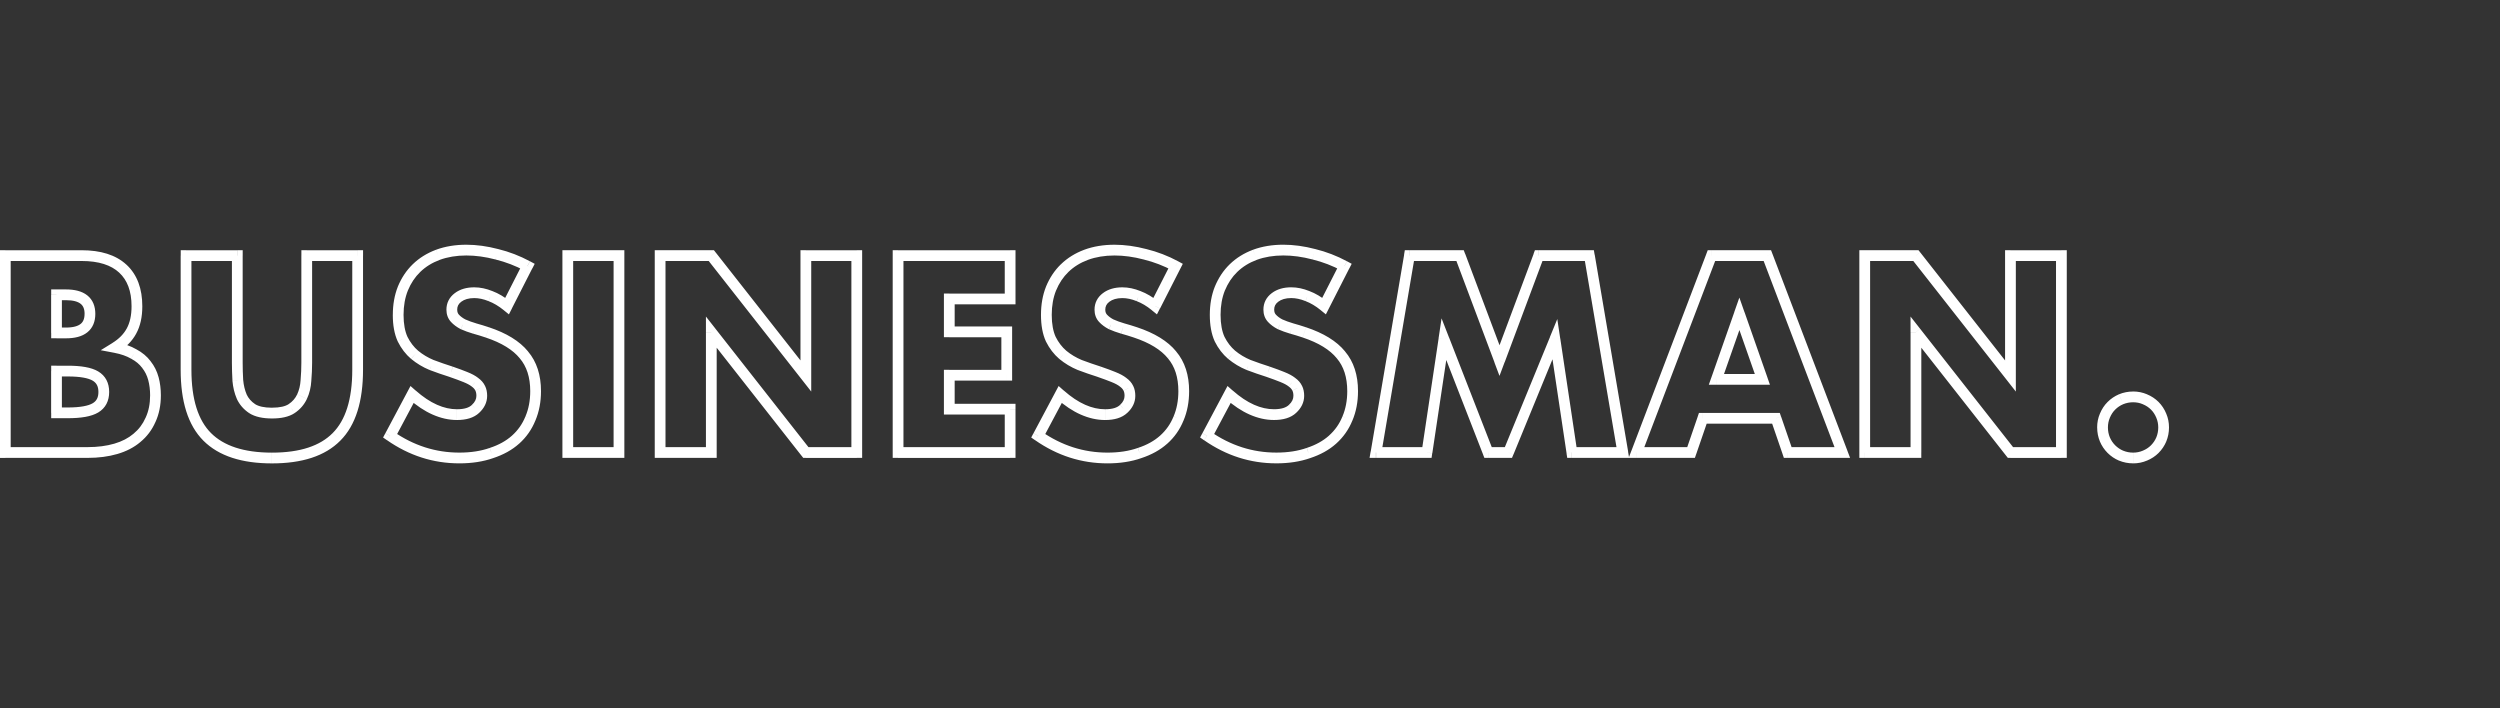 <?xml version="1.0" encoding="UTF-8"?>
<svg xmlns="http://www.w3.org/2000/svg" id="Layer_2" viewBox="0 0 929.48 263.29">
  <rect x="0" y="0" width="929.48" height="263.29" fill="#333333" stroke="none"/>
  <defs>
    <style>.cls-1{fill:none;}.cls-2{fill:#fff;}</style>
  </defs>
  <g id="Layer_1-2">
    <path class="cls-1" d="m21.03,4.04h2v-2h-2v2Zm0,57.09h-2v2h2v-2Zm22.82,0h2v-2h-2v2Zm0,16.12v2h2v-2h-2Zm-41.85,0H0v2h2v-2ZM2,4.04v-2H0v2h2Zm17.03,0v57.09h4V4.04h-4Zm2,59.09h22.82v-4h-22.82v4Zm20.82-2v16.12h4v-16.12h-4Zm2,14.12H2v4h41.85v-4Zm-39.85,2V4.04H0v73.21h4ZM2,6.04h19.03v-4H2v4Zm93.34,14.12v2h2v-2h-2Zm-22.62,0v-2h-2v2h2Zm0,12.23h-2v2h2v-2Zm21.36,0h2v-2h-2v2Zm0,16.12v2h2v-2h-2Zm-21.36,0v-2h-2v2h2Zm0,12.62h-2v2h2v-2Zm22.62,0h2v-2h-2v2Zm0,16.12v2h2v-2h-2Zm-41.66,0h-2v2h2v-2Zm0-73.21v-2h-2v2h2Zm41.66,0h2v-2h-2v2Zm0,14.12h-22.62v4h22.62v-4Zm-24.62,2v12.23h4v-12.23h-4Zm2,14.23h21.36v-4h-21.36v4Zm19.36-2v16.12h4v-16.12h-4Zm2,14.12h-21.36v4h21.36v-4Zm-23.36,2v12.62h4v-12.62h-4Zm2,14.62h22.62v-4h-22.62v4Zm20.62-2v16.12h4v-16.12h-4Zm2,14.12h-41.66v4h41.66v-4Zm-39.66,2V4.04h-4v73.21h4Zm-2-71.21h41.66v-4h-41.66v4Zm39.66-2v16.12h4V4.04h-4Zm51.36,32.24v-2h-2v2h2Zm37.77,0h2v-2h-2v2Zm-.49,10.58l-1.99-.2,1.99.2Zm-1.94,8.84l-1.88-.67h0s1.88.67,1.88.67Zm-5.53,10.2l1.56,1.25h0s0-.02,0-.02l-1.57-1.23Zm-8.25,7.38l1.06,1.7h0s-1.07-1.7-1.07-1.7Zm-10.29,4.47l.53,1.93-.53-1.93Zm-27.48-1.26l-.75,1.86h0s.74-1.86.74-1.86Zm-12.04-7.87l-1.43,1.4h0s0,.01,0,.01l1.41-1.41Zm-7.87-12.23l-1.86.73h0s1.86-.73,1.86-.73Zm-.1-31.46l-1.86-.73h0s0,.01,0,.01l1.87.72Zm7.87-12.23l-1.4-1.43h0s0,.01,0,.01l1.41,1.41Zm12.33-7.87l-.73-1.86h0l.73,1.86Zm36.12,2.14l.99-1.74-.99,1.74Zm13.69,15.34l.76,1.85,1.96-.81-.93-1.91-1.8.87Zm-18.06,7.48l-1.84.77.77,1.84,1.84-.76-.76-1.85Zm-6.6-8.64l-1.1,1.67h0s0,.01,0,.01l1.08-1.68Zm-16.9-.97l.81,1.83h.02s.02-.02.02-.02l-.85-1.81Zm-6.02,4.56l-1.53-1.29h0s1.54,1.29,1.54,1.29Zm-3.88,7.09l-1.89-.66v.02s-.01.02-.01.02l1.9.62Zm-.19,17.96l-1.92.56v.02s.01.02.01.02l1.91-.6Zm9.71,11.46l-.84,1.82h.02s.02.02.02.02l.79-1.84Zm13.79.97l.43,1.95h.03s.03-.02.03-.02l-.5-1.94Zm4.66-2.04l1.11,1.66h0s0-.01,0-.01l-1.13-1.65Zm3.49-3.69l-1.71-1.04h0l1.71,1.04Zm1.85-5.44l1.98.3.35-2.3h-2.33v2Zm-15.63,0h-2v2h2v-2Zm0-12.76h37.77v-4h-37.77v4Zm35.77-2c0,3.83-.16,7.29-.47,10.38l3.98.41c.33-3.25.5-6.85.5-10.79h-4Zm-.47,10.38c-.31,3.03-.92,5.81-1.84,8.37l3.77,1.35c1.03-2.89,1.71-5.99,2.05-9.31l-3.98-.41Zm-1.84,8.37c-1.29,3.63-3.04,6.84-5.22,9.63l3.15,2.47c2.47-3.16,4.42-6.75,5.84-10.76l-3.77-1.34Zm-5.21,9.62c-2.19,2.74-4.77,5.05-7.76,6.94l2.14,3.38c3.36-2.12,6.28-4.73,8.75-7.82l-3.12-2.5Zm-7.75,6.93c-2.93,1.83-6.18,3.25-9.76,4.23l1.06,3.86c3.93-1.08,7.54-2.65,10.82-4.7l-2.12-3.39Zm-9.76,4.23c-3.57.99-7.34,1.48-11.31,1.48v4c4.31,0,8.44-.54,12.38-1.63l-1.06-3.86Zm-11.31,1.48c-5.47,0-10.43-.9-14.9-2.67l-1.48,3.72c4.99,1.98,10.45,2.96,16.37,2.96v-4Zm-14.89-2.67c-4.42-1.78-8.21-4.26-11.37-7.42l-2.83,2.83c3.57,3.57,7.81,6.33,12.71,8.31l1.49-3.71Zm-11.36-7.41c-3.17-3.23-5.65-7.08-7.43-11.57l-3.72,1.48c1.97,4.96,4.73,9.27,8.3,12.9l2.86-2.8Zm-7.43-11.56c-1.78-4.53-2.68-9.56-2.68-15.1h-4c0,5.98.97,11.51,2.95,16.56l3.72-1.46Zm-2.68-15.1c0-5.48.87-10.45,2.59-14.92l-3.74-1.43c-1.91,4.98-2.85,10.44-2.85,16.35h4Zm2.58-14.9c1.78-4.55,4.26-8.39,7.42-11.55l-2.83-2.83c-3.58,3.58-6.34,7.89-8.31,12.92l3.72,1.46Zm7.4-11.54c3.22-3.16,7.1-5.64,11.66-7.43l-1.46-3.72c-5.02,1.97-9.37,4.73-13,8.3l2.8,2.86Zm11.66-7.43c4.53-1.77,9.62-2.68,15.29-2.68V0c-6.11,0-11.7.97-16.75,2.95l1.46,3.72Zm15.29-2.68c7.34,0,13.69,1.58,19.1,4.69l1.99-3.47c-6.11-3.5-13.16-5.22-21.09-5.22v4Zm19.1,4.69c5.36,3.07,9.67,7.86,12.89,14.48l3.6-1.75c-3.51-7.23-8.33-12.67-14.5-16.2l-1.99,3.47Zm13.92,11.76l-18.06,7.48,1.53,3.7,18.06-7.48-1.53-3.7Zm-15.45,8.55c-1.79-4.26-4.21-7.52-7.37-9.55l-2.16,3.36c2.28,1.46,4.26,3.97,5.84,7.73l3.69-1.55Zm-7.35-9.54c-3.01-1.98-6.44-2.95-10.23-2.95v4c3.07,0,5.73.78,8.03,2.29l2.2-3.34Zm-10.23-2.95c-3.11,0-6,.6-8.62,1.84l1.71,3.62c2.04-.96,4.33-1.46,6.91-1.46v-4Zm-8.58,1.82c-2.62,1.16-4.87,2.87-6.74,5.11l3.06,2.57c1.49-1.78,3.26-3.11,5.3-4.02l-1.62-3.66Zm-6.75,5.11c-1.79,2.15-3.2,4.74-4.23,7.71l3.78,1.32c.9-2.59,2.09-4.74,3.53-6.47l-3.07-2.56Zm-4.25,7.75c-.98,3.01-1.46,6.33-1.46,9.94h4c0-3.26.43-6.15,1.26-8.7l-3.8-1.24Zm-1.46,9.94c0,3.27.41,6.35,1.25,9.2l3.84-1.12c-.72-2.45-1.08-5.14-1.08-8.08h-4Zm1.26,9.25c.91,2.88,2.26,5.41,4.06,7.57l3.07-2.56c-1.44-1.72-2.55-3.79-3.32-6.22l-3.81,1.21Zm4.06,7.57c1.82,2.18,4.07,3.88,6.72,5.1l1.67-3.63c-2.14-.98-3.9-2.32-5.32-4.03l-3.07,2.56Zm6.76,5.12c2.69,1.16,5.76,1.72,9.14,1.72v-4c-2.96,0-5.46-.48-7.56-1.39l-1.59,3.67Zm9.14,1.72c2.02,0,3.97-.21,5.87-.63l-.87-3.9c-1.6.36-3.26.53-5,.53v4Zm5.94-.65c1.94-.5,3.7-1.27,5.27-2.31l-2.22-3.33c-1.15.77-2.5,1.36-4.05,1.77l1,3.87Zm5.29-2.32c1.66-1.13,3.03-2.57,4.08-4.3l-3.42-2.08c-.76,1.25-1.73,2.27-2.91,3.08l2.25,3.31Zm4.08-4.3c1.07-1.76,1.76-3.84,2.11-6.18l-3.96-.6c-.29,1.93-.84,3.48-1.58,4.7l3.42,2.08Zm.14-8.48h-15.63v4h15.63v-4Zm-13.63,2v-14.76h-4v14.76h4Zm89.46-30.88v2h2v-2h-2Zm-22.62,0v-2h-2v2h2Zm0,12.23h-2v2h2v-2Zm21.36,0h2v-2h-2v2Zm0,16.12v2h2v-2h-2Zm-21.36,0v-2h-2v2h2Zm0,12.62h-2v2h2v-2Zm22.62,0h2v-2h-2v2Zm0,16.12v2h2v-2h-2Zm-41.66,0h-2v2h2v-2Zm0-73.21v-2h-2v2h2Zm41.66,0h2v-2h-2v2Zm0,14.12h-22.62v4h22.62v-4Zm-24.62,2v12.23h4v-12.23h-4Zm2,14.23h21.36v-4h-21.36v4Zm19.36-2v16.12h4v-16.12h-4Zm2,14.12h-21.36v4h21.36v-4Zm-23.36,2v12.62h4v-12.62h-4Zm2,14.62h22.62v-4h-22.62v4Zm20.62-2v16.12h4v-16.12h-4Zm2,14.12h-41.66v4h41.66v-4Zm-39.66,2V4.04h-4v73.21h4Zm-2-71.21h41.66v-4h-41.66v4Zm39.66-2v16.12h4V4.04h-4Zm15.72,73.21h-2v2h2v-2Zm0-73.21v-2h-2v2h2Zm19.03,0l1.57-1.24-.6-.76h-.97v2Zm35.15,44.76l-1.57,1.24,3.57,4.55v-5.79h-2Zm0-44.76v-2h-2v2h2Zm18.93,0h2v-2h-2v2Zm0,73.21v2h2v-2h-2Zm-18.93,0l-1.57,1.24.6.76h.97v-2Zm-35.15-44.76l1.57-1.24-3.57-4.55v5.79h2Zm0,44.76v2h2v-2h-2Zm-17.03,0V4.04h-4v73.21h4Zm-2-71.21h19.03v-4h-19.03v4Zm17.46-.76l35.15,44.76,3.15-2.47L270.48,2.8l-3.15,2.47Zm38.72,43.53V4.04h-4v44.76h4Zm-2-42.76h18.93v-4h-18.93v4Zm16.93-2v73.21h4V4.04h-4Zm2,71.21h-18.93v4h18.93v-4Zm-17.36.76l-35.15-44.76-3.15,2.47,35.15,44.76,3.15-2.47Zm-38.72-43.53v44.76h4v-44.76h-4Zm2,42.76h-19.03v4h19.03v-4Zm88.47-14.12h-2v2h2v-2Zm13.21-1.55l-.74-1.86.74,1.86Zm6.51-4.27l-1.41-1.41h-.01s-.01.03-.01.03l1.44,1.39Zm4.08-6.41l-1.87-.72h0s0,.03,0,.03l1.88.69Zm0-16.41l1.87-.72h0l-1.87.72Zm-4.18-6.51l-1.44,1.39h.01s.01.03.01.03l1.41-1.41Zm-6.51-4.27l.74-1.86-.74,1.86Zm-13.11-1.55v-2h-2v2h2Zm-19.03-16.12v-2h-2v2h2Zm42.14,3.01l-.84,1.82h.01s.83-1.82.83-1.82Zm11.46,8.06l-1.44,1.39h.01s.01.03.01.03l1.42-1.41Zm7.77,11.65l-1.84.77h0s1.84-.77,1.84-.77Zm0,27.77l-1.84-.77h0s0,.01,0,.01l1.85.76Zm-7.67,11.65l-1.43-1.4h0s0,.01,0,.01l1.44,1.39Zm-11.46,8.06l-.83-1.82h0s.84,1.82.84,1.82Zm-42.24,3.01h-2v2h2v-2Zm19.03-14.12h4.37v-4h-4.37v4Zm4.37,0c3.51,0,6.71-.55,9.58-1.7l-1.49-3.71c-2.31.93-5,1.41-8.09,1.41v4Zm9.58-1.7c2.82-1.13,5.24-2.7,7.2-4.74l-2.88-2.78c-1.53,1.59-3.45,2.86-5.81,3.8l1.49,3.71Zm7.18-4.72c2.02-2.02,3.54-4.41,4.54-7.13l-3.75-1.38c-.81,2.19-2.01,4.08-3.62,5.69l2.83,2.83Zm4.53-7.1c1.07-2.78,1.59-5.77,1.59-8.97h-4c0,2.76-.45,5.26-1.32,7.54l3.73,1.44Zm1.59-8.97c0-3.14-.52-6.1-1.59-8.87l-3.73,1.44c.88,2.28,1.32,4.75,1.32,7.44h4Zm-1.59-8.87c-1.07-2.77-2.61-5.18-4.63-7.2l-2.83,2.83c1.6,1.6,2.85,3.53,3.72,5.81l3.73-1.44Zm-4.6-7.18c-1.96-2.04-4.38-3.61-7.2-4.74l-1.48,3.71c2.36.94,4.28,2.22,5.81,3.8l2.88-2.78Zm-7.2-4.74c-2.86-1.14-6.03-1.7-9.48-1.7v4c3.02,0,5.68.48,8,1.41l1.48-3.71Zm-9.48-1.7h-4.37v4h4.37v-4Zm-6.37,2v40.98h4V20.16h-4Zm-17.03-14.12h28.16v-4h-28.16v4Zm28.16,0c4.71,0,9.08.95,13.14,2.83l1.68-3.63c-4.61-2.13-9.56-3.19-14.82-3.19v4Zm13.15,2.83c4.18,1.91,7.79,4.45,10.85,7.63l2.88-2.77c-3.42-3.55-7.45-6.39-12.07-8.49l-1.66,3.64Zm10.87,7.65c3.11,3.11,5.56,6.78,7.34,11.01l3.69-1.55c-1.97-4.7-4.71-8.8-8.2-12.29l-2.83,2.83Zm7.34,11.02c1.77,4.15,2.65,8.51,2.65,13.1h4c0-5.12-.99-10.02-2.98-14.67l-3.68,1.57Zm2.65,13.1c0,4.52-.88,8.89-2.66,13.11l3.69,1.55c1.98-4.71,2.97-9.6,2.97-14.66h-4Zm-2.67,13.12c-1.71,4.17-4.13,7.83-7.25,11.01l2.86,2.8c3.48-3.55,6.18-7.65,8.09-12.29l-3.7-1.52Zm-7.26,11.03c-3.06,3.18-6.67,5.72-10.85,7.63l1.66,3.64c4.62-2.11,8.65-4.94,12.07-8.49l-2.88-2.77Zm-10.86,7.63c-4.06,1.88-8.46,2.83-13.24,2.83v4c5.32,0,10.31-1.06,14.92-3.19l-1.68-3.63Zm-13.24,2.83h-28.16v4h28.16v-4Zm-26.16,2V4.04h-4v73.21h4Zm72.68-13.69l1.84.79v-.02s.01-.02.01-.02l-1.85-.76Zm6.02-6.12l-.76-1.85h-.02s-.01.01-.01.01l.79,1.84Zm8.84,0l-.79,1.84h.01s.02.01.02.01l.76-1.85Zm6.12,6.12l-1.85.76v.02s.01.02.01.02l1.84-.79Zm0,8.84l1.84.79v-.02s.01-.02.01-.02l-1.85-.76Zm-2.43,3.59l1.42,1.41-1.42-1.41Zm-3.69,2.43l-.76-1.85h-.02s-.01.01-.01.01l.79,1.84Zm-8.84,0l-.79,1.84h.01s.02.01.02.01l.76-1.85Zm-3.59-2.43l-1.41,1.41,1.41-1.41Zm-2.43-3.59l-1.85.76v.02s.01.02.01.02l1.84-.79Zm1.13-4.47c0-1.3.24-2.48.71-3.58l-3.68-1.58c-.7,1.62-1.04,3.35-1.04,5.16h4Zm.72-3.61c.49-1.19,1.15-2.19,1.99-3.03l-2.83-2.83c-1.23,1.23-2.19,2.69-2.86,4.35l3.7,1.51Zm1.99-3.03c.85-.85,1.84-1.52,2.97-2l-1.57-3.68c-1.59.68-3,1.63-4.22,2.85l2.83,2.83Zm2.94-1.99c1.18-.48,2.41-.73,3.71-.73v-4c-1.81,0-3.56.34-5.22,1.02l1.51,3.7Zm3.71-.73c1.3,0,2.48.24,3.58.71l1.57-3.68c-1.62-.69-3.35-1.04-5.16-1.04v4Zm3.61.73c1.19.49,2.2,1.15,3.03,1.99l2.83-2.83c-1.23-1.23-2.69-2.19-4.35-2.86l-1.51,3.7Zm3.03,1.99c.84.84,1.5,1.84,1.99,3.03l3.7-1.51c-.68-1.66-1.63-3.11-2.86-4.35l-2.83,2.83Zm2,3.06c.47,1.1.71,2.28.71,3.58h4c0-1.81-.34-3.54-1.04-5.16l-3.68,1.58Zm.71,3.58c0,1.3-.24,2.53-.73,3.71l3.7,1.51c.68-1.67,1.02-3.41,1.02-5.22h-4Zm-.71,3.68c-.48,1.13-1.15,2.11-2,2.97l2.83,2.83c1.22-1.22,2.17-2.63,2.85-4.22l-3.68-1.58Zm-2,2.97c-.84.84-1.84,1.5-3.03,1.99l1.51,3.7c1.66-.68,3.11-1.63,4.35-2.86l-2.83-2.83Zm-3.06,2c-1.1.47-2.29.71-3.58.71v4c1.81,0,3.54-.34,5.16-1.04l-1.57-3.68Zm-3.58.71c-1.3,0-2.53-.24-3.71-.72l-1.51,3.7c1.67.68,3.41,1.02,5.22,1.02v-4Zm-3.68-.71c-1.13-.48-2.11-1.15-2.97-2l-2.83,2.83c1.22,1.22,2.63,2.17,4.22,2.85l1.57-3.68Zm-2.97-2c-.85-.85-1.52-1.84-2-2.97l-3.68,1.58c.68,1.59,1.63,3,2.85,4.22l2.83-2.83Zm-1.99-2.94c-.48-1.18-.72-2.41-.72-3.71h-4c0,1.81.34,3.56,1.02,5.22l3.7-1.51ZM21.03,153.49h-2v2h2v-2Zm14.47-1.85l1.02,1.72-1.02-1.72Zm-14.47-13.69v-2h-2v2h2Zm0-14.18h-2v2h2v-2Zm0-14.18v-2h-2v2h2Zm-19.03-14.57v-2H0v2h2Zm43.69,4.86l1.36-1.47-1.36,1.47Zm3.2,23.21l-1.75-.97h0s0,.02,0,.02l1.76.95Zm-6.02,6.12l-1.05-1.7-4.37,2.7,5.05.96.37-1.96Zm6.89,2.43l-1.01,1.73.03.02.04.02.94-1.76Zm4.66,3.88l-1.6,1.2.02.02.02.02,1.57-1.24Zm1.55,20.59l-1.81-.84v.02s-.02.02-.02.02l1.83.8Zm-5.05,6.7l-1.27-1.54h-.01s-.01.02-.01.02l1.29,1.52Zm-7.87,4.08l.56,1.92-.56-1.92Zm-41.07,1.36H0v2h2v-2Zm19.03-12.76h4.18v-4h-4.18v4Zm4.18,0c4.86,0,8.75-.6,11.31-2.12l-2.04-3.44c-1.58.94-4.55,1.57-9.27,1.57v4Zm11.31-2.12c2.77-1.64,4.09-4.33,4.09-7.64h-4c0,2.12-.75,3.39-2.13,4.2l2.04,3.44Zm4.09-7.64c0-3.32-1.32-6-4.09-7.64l-2.04,3.44c1.38.82,2.13,2.08,2.13,4.2h4Zm-4.09-7.64c-2.56-1.52-6.46-2.12-11.31-2.12v4c4.72,0,7.69.62,9.27,1.56l2.04-3.44Zm-11.31-2.12h-4.18v4h4.18v-4Zm-6.18,2v15.54h4v-15.54h-4Zm2-12.18h3.5v-4h-3.5v4Zm3.5,0c3.19,0,5.95-.62,7.94-2.21,2.08-1.65,2.99-4.07,2.99-6.88h-4c0,1.92-.58,3.04-1.48,3.75-.98.78-2.69,1.34-5.46,1.34v4Zm10.93-9.09c0-2.81-.91-5.23-2.99-6.88-1.99-1.58-4.75-2.21-7.94-2.21v4c2.77,0,4.47.56,5.46,1.34.9.71,1.48,1.83,1.48,3.75h4Zm-10.93-9.09h-3.5v4h3.5v-4Zm-5.5,2v14.18h4v-14.18h-4Zm-17.03-12.57h28.35v-4H2v4Zm28.35,0c6.44,0,10.99,1.55,13.98,4.32l2.72-2.93c-3.99-3.7-9.67-5.39-16.7-5.39v4Zm13.98,4.32c2.98,2.76,4.6,6.82,4.6,12.51h4c0-6.48-1.87-11.74-5.88-15.45l-2.72,2.93Zm4.6,12.51c0,3.45-.64,6.17-1.79,8.26l3.5,1.94c1.57-2.83,2.29-6.27,2.29-10.19h-4Zm-1.8,8.27c-1.1,2.04-2.84,3.84-5.31,5.37l2.11,3.4c2.96-1.83,5.24-4.11,6.73-6.87l-3.52-1.9Zm-4.63,9.03c2.55.49,4.62,1.23,6.26,2.19l2.02-3.45c-2.12-1.24-4.65-2.12-7.53-2.67l-.75,3.93Zm6.33,2.23c1.72.92,3.03,2.03,4,3.32l3.2-2.4c-1.36-1.82-3.15-3.29-5.32-4.45l-1.88,3.53Zm4.03,3.36c1.06,1.34,1.81,2.84,2.26,4.52l3.86-1.03c-.59-2.2-1.58-4.2-2.99-5.97l-3.14,2.48Zm2.26,4.52c.47,1.76.71,3.66.71,5.7h4c0-2.36-.28-4.6-.84-6.73l-3.86,1.03Zm.71,5.7c0,3.19-.57,5.94-1.66,8.29l3.63,1.68c1.37-2.96,2.03-6.3,2.03-9.97h-4Zm-1.68,8.32c-1.04,2.37-2.53,4.35-4.49,5.96l2.54,3.09c2.45-2.01,4.32-4.5,5.61-7.44l-3.66-1.61Zm-4.51,5.98c-1.89,1.6-4.25,2.84-7.13,3.68l1.12,3.84c3.34-.97,6.22-2.45,8.6-4.47l-2.59-3.05Zm-7.13,3.68c-2.89.84-6.2,1.28-9.93,1.28v4c4.04,0,7.73-.47,11.05-1.44l-1.12-3.84Zm-9.93,1.28H2v4h30.59v-4Zm-28.59,2v-73.21H0v73.21h4Zm84.26-73.21h2v-2h-2v2Zm.19,46.41l-2,.11v.03s0,.03,0,.03l1.99-.18Zm1.46,6.02l-1.84.79v.03s.02.03.02.03l1.81-.84Zm3.88,4.47l-1.11,1.66h.02s.02.03.02.03l1.07-1.69Zm14.66,0l1.09,1.67h0s0,0,0,0l-1.11-1.66Zm3.88-4.47l-1.81-.84h0l1.81.84Zm1.46-6.02l-1.99-.17v.03s0,.03,0,.03l2,.12Zm.29-46.41v-2h-2v2h2Zm18.93,0h2v-2h-2v2Zm-7.86,67.39l-1.41-1.41h0s1.42,1.41,1.42,1.41Zm-48.06,0l1.41-1.41h0l-1.41,1.41Zm-7.87-67.39v-2h-2v2h2Zm17.03,0v39.81h4v-39.81h-4Zm0,39.81c0,2.18.07,4.41.2,6.72l3.99-.23c-.13-2.23-.19-4.39-.19-6.49h-4Zm.2,6.78c.21,2.39.74,4.6,1.61,6.63l3.68-1.57c-.68-1.6-1.12-3.39-1.3-5.41l-3.98.35Zm1.63,6.69c1,2.16,2.55,3.93,4.59,5.29l2.22-3.33c-1.46-.97-2.5-2.18-3.18-3.64l-3.63,1.68Zm4.63,5.32c2.19,1.38,5.08,1.96,8.45,1.96v-4c-2.98,0-5.01-.52-6.31-1.34l-2.13,3.39Zm8.45,1.96c3.35,0,6.23-.57,8.38-1.98l-2.19-3.35c-1.22.8-3.2,1.32-6.19,1.32v4Zm8.39-1.99c2.04-1.36,3.58-3.12,4.59-5.29l-3.63-1.68c-.68,1.46-1.72,2.67-3.18,3.64l2.22,3.33Zm4.59-5.29c.96-2.06,1.5-4.32,1.64-6.75l-3.99-.24c-.12,1.98-.55,3.73-1.27,5.3l3.63,1.68Zm1.63-6.69c.2-2.32.3-4.58.3-6.77h-4c0,2.07-.09,4.22-.28,6.43l3.99.34Zm.3-6.77v-39.81h-4v39.81h4Zm-2-37.81h18.93v-4h-18.93v4Zm16.93-2v42.43h4v-42.43h-4Zm0,42.43c0,11.14-2.57,18.83-7.28,23.54l2.83,2.83c5.78-5.78,8.45-14.72,8.45-26.37h-4Zm-7.29,23.55c-4.66,4.72-12.04,7.27-22.56,7.27v4c11.1,0,19.71-2.69,25.41-8.46l-2.85-2.81Zm-22.56,7.27c-10.52,0-17.94-2.55-22.67-7.28l-2.83,2.83c5.76,5.76,14.4,8.45,25.49,8.45v-4Zm-22.67-7.28c-4.71-4.71-7.28-12.4-7.28-23.54h-4c0,11.65,2.67,20.59,8.45,26.37l2.83-2.83Zm-7.28-23.54v-42.43h-4v42.43h4Zm-2-40.43h19.03v-4h-19.03v4Zm119.38,16.74l-1.26,1.55,1.92,1.56,1.12-2.2-1.78-.91Zm-6.22-3.69l-.75,1.85h.03s.02.02.02.02l.7-1.87Zm-12.04.49l-1.2-1.6,1.2,1.6Zm-1.17,7.77l-1.47,1.36h0l1.47-1.36Zm3.01,2.23l-.93,1.77.05.03.06.03.82-1.82Zm4.27,1.55l-.56,1.92h.01s.01,0,.01,0l.54-1.93Zm4.76,1.46l-.63,1.9.63-1.9Zm13.59,8.35l-1.55,1.26v.02s.03.01.03.01l1.52-1.29Zm2.43,23.69l-1.84-.78v.02s-.01.02-.01.02l1.85.75Zm-5.54,7.87l1.33,1.49h0s-1.33-1.49-1.33-1.49Zm-8.93,4.95l-.62-1.9h-.02s-.02.01-.02.01l.66,1.89Zm-37.68-6.41l-1.77-.94-.83,1.57,1.46,1.01,1.14-1.64Zm8.16-15.34l1.33-1.5-1.9-1.68-1.19,2.24,1.76.94Zm8.45,5.63l-.81,1.83.81-1.83Zm15.15-.29l-1.35-1.47h-.01s-.02.03-.02.03l1.38,1.44Zm1.75-7.67l-1.82.84v.03s.03.03.03.03l1.79-.89Zm-1.94-2.23l-1.24,1.57.04.03.04.03,1.16-1.63Zm-3.59-1.94l-.76,1.85h.01s.01.01.01.01l.73-1.86Zm-5.24-1.94l.65-1.89h-.02s-.02-.02-.02-.02l-.6,1.91Zm-7.28-2.53l-.77,1.85h.03s.03.02.03.02l.71-1.87Zm-6.31-3.79l-1.3,1.52h.01s.01.02.01.02l1.28-1.54Zm-4.47-5.83l-1.82.83v.03s.03.03.03.03l1.79-.89Zm.1-18.84l-1.85-.76h0s0,.02,0,.02l1.86.74Zm5.05-7.57l1.39,1.44h0s-1.39-1.44-1.39-1.44Zm7.96-4.95l-.69-1.88h-.01s.7,1.88.7,1.88Zm21.95-.19l-.51,1.93h.01s.02,0,.02,0l.48-1.94Zm11.36,4.37l1.78.91.89-1.75-1.73-.93-.94,1.76Zm-6.31,13.3c-2.21-1.79-4.46-3.14-6.77-4.01l-1.4,3.75c1.83.69,3.72,1.79,5.66,3.37l2.52-3.1Zm-6.72-3.99c-2.27-.92-4.54-1.41-6.77-1.41v4c1.65,0,3.4.36,5.27,1.12l1.51-3.71Zm-6.77-1.41c-2.78,0-5.24.66-7.22,2.15l2.4,3.2c1.12-.84,2.68-1.35,4.82-1.35v-4Zm-7.22,2.15c-2.04,1.53-3.13,3.63-3.13,6.16h4c0-1.22.46-2.16,1.53-2.96l-2.4-3.2Zm-3.13,6.16c0,1.73.53,3.3,1.7,4.56l2.94-2.71c-.39-.42-.63-.99-.63-1.85h-4Zm1.7,4.56c.96,1.04,2.16,1.92,3.55,2.65l1.86-3.54c-1.07-.56-1.88-1.18-2.47-1.82l-2.94,2.71Zm3.66,2.7c1.39.62,2.9,1.17,4.53,1.65l1.12-3.84c-1.48-.43-2.81-.92-4.01-1.46l-1.64,3.65Zm4.55,1.65c1.59.44,3.14.92,4.66,1.43l1.26-3.79c-1.58-.53-3.2-1.02-4.85-1.48l-1.08,3.85Zm4.66,1.43c6.01,2,10.15,4.62,12.68,7.72l3.1-2.53c-3.17-3.89-8.09-6.84-14.51-8.98l-1.26,3.79Zm12.7,7.75c2.54,2.99,3.89,6.99,3.89,12.2h4c0-5.93-1.56-10.92-4.85-14.79l-3.05,2.59Zm3.89,12.2c0,3.52-.61,6.65-1.78,9.41l3.68,1.57c1.41-3.32,2.1-6.99,2.1-10.98h-4Zm-1.8,9.44c-1.12,2.76-2.78,5.13-5.01,7.12l2.67,2.98c2.69-2.4,4.71-5.28,6.05-8.61l-3.71-1.5Zm-5.01,7.12c-2.16,1.92-4.88,3.45-8.22,4.54l1.24,3.8c3.78-1.24,7.01-3.01,9.64-5.36l-2.66-2.99Zm-8.27,4.56c-3.24,1.14-6.99,1.73-11.28,1.73v4c4.65,0,8.86-.64,12.61-1.96l-1.33-3.77Zm-11.28,1.73c-8.83,0-17.01-2.62-24.59-7.89l-2.29,3.28c8.22,5.73,17.19,8.61,26.88,8.61v-4Zm-23.97-5.32l8.16-15.34-3.53-1.88-8.16,15.34,3.53,1.88Zm5.06-14.78c2.97,2.63,5.95,4.63,8.97,5.96l1.62-3.66c-2.55-1.13-5.2-2.88-7.93-5.3l-2.65,2.99Zm8.97,5.96c3.01,1.33,6.03,2.02,9.06,2.02v-4c-2.41,0-4.89-.54-7.45-1.68l-1.62,3.66Zm9.06,2.02c3.37,0,6.26-.77,8.28-2.69l-2.76-2.89c-.96.92-2.66,1.58-5.51,1.58v4Zm8.24-2.66c1.89-1.74,2.98-3.86,2.98-6.33h-4c0,1.16-.47,2.27-1.68,3.38l2.7,2.95Zm2.98-6.33c0-1.33-.23-2.59-.79-3.71l-3.58,1.79c.22.43.37,1.05.37,1.92h4Zm-.77-3.65c-.56-1.21-1.46-2.21-2.6-3.02l-2.32,3.25c.68.49,1.07.98,1.29,1.44l3.63-1.68Zm-2.52-2.97c-1.11-.87-2.49-1.6-4.1-2.23l-1.46,3.72c1.37.54,2.38,1.1,3.09,1.65l2.47-3.15Zm-4.07-2.22c-1.47-.6-3.26-1.26-5.35-1.98l-1.3,3.78c2.05.71,3.76,1.34,5.14,1.9l1.51-3.7Zm-5.4-2c-2.43-.77-4.82-1.6-7.18-2.49l-1.42,3.74c2.43.92,4.89,1.77,7.39,2.56l1.21-3.81Zm-7.12-2.46c-2.15-.9-4.09-2.06-5.8-3.48l-2.55,3.08c2.04,1.68,4.31,3.05,6.82,4.09l1.54-3.69Zm-5.78-3.46c-1.59-1.36-2.92-3.09-3.98-5.2l-3.58,1.79c1.27,2.55,2.92,4.71,4.95,6.45l2.6-3.04Zm-3.95-5.14c-.94-2.06-1.47-4.76-1.47-8.2h-4c0,3.81.58,7.13,1.83,9.87l3.63-1.67Zm-1.47-8.2c0-3.41.55-6.42,1.61-9.06l-3.71-1.49c-1.27,3.18-1.89,6.71-1.89,10.55h4Zm1.6-9.04c1.13-2.75,2.67-5.04,4.59-6.9l-2.78-2.87c-2.35,2.28-4.18,5.04-5.51,8.25l3.7,1.53Zm4.59-6.9c1.99-1.93,4.4-3.44,7.27-4.51l-1.4-3.75c-3.34,1.25-6.24,3.05-8.65,5.39l2.79,2.87Zm7.26-4.51c2.92-1.07,6.21-1.63,9.89-1.63v-4c-4.08,0-7.85.61-11.27,1.87l1.38,3.75Zm9.89-1.63c3.43,0,7.05.49,10.85,1.49l1.01-3.87c-4.09-1.07-8.05-1.62-11.87-1.62v4Zm10.88,1.5c3.78.93,7.41,2.33,10.89,4.19l1.89-3.53c-3.77-2.02-7.71-3.54-11.83-4.55l-.96,3.88Zm10.06,1.52l-7.57,14.86,3.56,1.82,7.57-14.86-3.56-1.82Zm35.81-2.98h2v-2h-2v2Zm0,73.21v2h2v-2h-2Zm-19.03,0h-2v2h2v-2Zm0-73.21v-2h-2v2h2Zm17.03,0v73.21h4v-73.21h-4Zm2,71.21h-19.03v4h19.03v-4Zm-17.03,2v-73.21h-4v73.21h4Zm-2-71.21h19.03v-4h-19.03v4Zm34.33,71.21h-2v2h2v-2Zm0-73.21v-2h-2v2h2Zm19.03,0l1.57-1.24-.6-.76h-.97v2Zm35.15,44.76l-1.57,1.24,3.57,4.55v-5.79h-2Zm0-44.76v-2h-2v2h2Zm18.93,0h2v-2h-2v2Zm0,73.21v2h2v-2h-2Zm-18.93,0l-1.57,1.24.6.76h.97v-2Zm-35.15-44.76l1.57-1.24-3.57-4.55v5.78h2Zm0,44.76v2h2v-2h-2Zm-17.03,0v-73.21h-4v73.21h4Zm-2-71.21h19.03v-4h-19.03v4Zm17.46-.76l35.15,44.76,3.15-2.47-35.15-44.76-3.15,2.47Zm38.72,43.53v-44.76h-4v44.76h4Zm-2-42.76h18.93v-4h-18.93v4Zm16.93-2v73.21h4v-73.21h-4Zm2,71.21h-18.93v4h18.93v-4Zm-17.36.76l-35.15-44.76-3.15,2.47,35.15,44.76,3.15-2.47Zm-38.72-43.53v44.76h4v-44.76h-4Zm2,42.76h-19.03v4h19.03v-4Zm111.1-55.1v2h2v-2h-2Zm-22.62,0v-2h-2v2h2Zm0,12.24h-2v2h2v-2Zm21.36,0h2v-2h-2v2Zm0,16.12v2h2v-2h-2Zm-21.36,0v-2h-2v2h2Zm0,12.62h-2v2h2v-2Zm22.62,0h2v-2h-2v2Zm0,16.12v2h2v-2h-2Zm-41.66,0h-2v2h2v-2Zm0-73.21v-2h-2v2h2Zm41.66,0h2v-2h-2v2Zm0,14.12h-22.62v4h22.62v-4Zm-24.62,2v12.24h4v-12.24h-4Zm2,14.24h21.36v-4h-21.36v4Zm19.36-2v16.12h4v-16.12h-4Zm2,14.12h-21.36v4h21.36v-4Zm-23.36,2v12.62h4v-12.62h-4Zm2,14.62h22.62v-4h-22.62v4Zm20.62-2v16.12h4v-16.12h-4Zm2,14.12h-41.66v4h41.66v-4Zm-39.66,2v-73.21h-4v73.21h4Zm-2-71.21h41.66v-4h-41.66v4Zm39.66-2v16.12h4v-16.12h-4Zm55.92,18.74l-1.26,1.55,1.92,1.56,1.12-2.2-1.78-.91Zm-6.21-3.69l-.75,1.85h.02s.03.02.03.02l.7-1.87Zm-12.04.49l-1.2-1.6,1.2,1.6Zm-1.16,7.77l-1.47,1.36h0l1.47-1.36Zm3.01,2.23l-.93,1.77.05.03.06.03.82-1.82Zm4.27,1.55l-.56,1.92h.01s0,0,0,0l.54-1.93Zm4.76,1.46l-.63,1.9.63-1.9Zm13.59,8.35l-1.55,1.26v.02s.03.01.03.01l1.52-1.29Zm2.43,23.69l-1.84-.78v.02s-.01.02-.01.02l1.85.75Zm-5.53,7.87l1.33,1.49h0s-1.33-1.49-1.33-1.49Zm-8.93,4.95l-.62-1.9h-.02s-.02.01-.02.01l.66,1.89Zm-37.67-6.41l-1.77-.94-.83,1.57,1.46,1.01,1.14-1.64Zm8.16-15.34l1.33-1.5-1.9-1.68-1.19,2.24,1.77.94Zm8.45,5.63l-.81,1.83.81-1.83Zm15.15-.29l-1.35-1.47h-.02s-.01.03-.01.03l1.38,1.44Zm1.75-7.67l-1.82.84v.03s.03.03.03.03l1.79-.89Zm-1.94-2.23l-1.24,1.57.04.03.04.03,1.16-1.63Zm-3.59-1.94l-.76,1.85h.01s.01.01.01.01l.73-1.86Zm-5.24-1.94l.65-1.89h-.02s-.02-.02-.02-.02l-.6,1.91Zm-7.28-2.53l-.77,1.85h.03s.03.02.03.02l.71-1.87Zm-6.31-3.79l-1.3,1.52h.01s.01.02.01.02l1.27-1.54Zm-4.47-5.83l-1.82.83v.03s.03.03.03.03l1.79-.89Zm.1-18.84l-1.85-.76h0s0,.02,0,.02l1.86.74Zm5.05-7.57l1.39,1.44h0s-1.39-1.44-1.39-1.44Zm7.96-4.95l-.69-1.88h-.01s.7,1.88.7,1.88Zm21.94-.19l-.51,1.93h.01s.02,0,.02,0l.48-1.94Zm11.36,4.37l1.78.91.89-1.75-1.73-.93-.94,1.76Zm-6.31,13.3c-2.21-1.79-4.46-3.14-6.77-4.01l-1.4,3.75c1.83.69,3.72,1.79,5.65,3.37l2.52-3.1Zm-6.72-3.99c-2.27-.92-4.54-1.41-6.77-1.41v4c1.65,0,3.4.36,5.27,1.12l1.51-3.71Zm-6.77-1.41c-2.78,0-5.24.66-7.22,2.15l2.4,3.2c1.12-.84,2.68-1.35,4.82-1.35v-4Zm-7.22,2.15c-2.04,1.53-3.13,3.63-3.13,6.16h4c0-1.22.46-2.16,1.53-2.96l-2.4-3.2Zm-3.13,6.16c0,1.73.53,3.3,1.7,4.56l2.94-2.71c-.39-.42-.64-.99-.64-1.85h-4Zm1.7,4.56c.96,1.04,2.16,1.92,3.55,2.65l1.86-3.54c-1.07-.56-1.88-1.18-2.47-1.82l-2.94,2.71Zm3.66,2.7c1.39.62,2.9,1.17,4.53,1.65l1.12-3.84c-1.48-.43-2.81-.92-4.01-1.46l-1.64,3.65Zm4.55,1.65c1.59.44,3.14.92,4.67,1.43l1.27-3.79c-1.59-.53-3.2-1.02-4.85-1.48l-1.08,3.85Zm4.67,1.43c6.01,2,10.15,4.62,12.68,7.72l3.1-2.53c-3.17-3.89-8.09-6.84-14.51-8.98l-1.27,3.79Zm12.7,7.75c2.54,2.99,3.89,6.99,3.89,12.2h4c0-5.93-1.56-10.92-4.85-14.79l-3.05,2.59Zm3.89,12.2c0,3.52-.61,6.65-1.78,9.41l3.68,1.57c1.41-3.32,2.1-6.99,2.1-10.98h-4Zm-1.8,9.44c-1.12,2.76-2.78,5.13-5.01,7.12l2.67,2.98c2.69-2.4,4.71-5.28,6.05-8.61l-3.71-1.5Zm-5.01,7.12c-2.16,1.92-4.88,3.45-8.22,4.54l1.24,3.8c3.78-1.24,7.01-3.01,9.64-5.36l-2.66-2.99Zm-8.27,4.56c-3.24,1.14-6.99,1.73-11.28,1.73v4c4.65,0,8.86-.64,12.61-1.96l-1.33-3.77Zm-11.28,1.73c-8.83,0-17.01-2.62-24.59-7.89l-2.29,3.28c8.22,5.73,17.19,8.61,26.88,8.61v-4Zm-23.97-5.32l8.16-15.34-3.53-1.88-8.16,15.34,3.53,1.88Zm5.06-14.78c2.97,2.63,5.95,4.63,8.97,5.96l1.62-3.66c-2.55-1.13-5.2-2.88-7.93-5.3l-2.65,2.99Zm8.97,5.96c3.01,1.33,6.03,2.02,9.06,2.02v-4c-2.41,0-4.89-.54-7.45-1.68l-1.62,3.66Zm9.06,2.02c3.37,0,6.26-.77,8.28-2.69l-2.76-2.89c-.97.92-2.66,1.58-5.51,1.58v4Zm8.25-2.66c1.89-1.74,2.98-3.86,2.98-6.33h-4c0,1.16-.47,2.27-1.68,3.38l2.7,2.95Zm2.98-6.33c0-1.33-.23-2.59-.79-3.71l-3.58,1.79c.22.43.37,1.05.37,1.92h4Zm-.77-3.65c-.56-1.21-1.46-2.21-2.6-3.02l-2.33,3.25c.68.49,1.07.98,1.29,1.44l3.63-1.68Zm-2.52-2.97c-1.11-.87-2.49-1.6-4.1-2.23l-1.46,3.72c1.37.54,2.38,1.1,3.09,1.65l2.47-3.15Zm-4.07-2.22c-1.47-.6-3.26-1.26-5.35-1.98l-1.3,3.78c2.05.71,3.76,1.34,5.14,1.9l1.51-3.7Zm-5.4-2c-2.42-.77-4.82-1.6-7.18-2.49l-1.41,3.74c2.43.92,4.89,1.77,7.39,2.56l1.2-3.81Zm-7.11-2.46c-2.15-.9-4.09-2.06-5.81-3.48l-2.55,3.08c2.04,1.68,4.31,3.05,6.82,4.09l1.54-3.69Zm-5.78-3.46c-1.59-1.36-2.92-3.09-3.98-5.2l-3.58,1.79c1.27,2.55,2.92,4.71,4.95,6.45l2.6-3.04Zm-3.95-5.14c-.94-2.06-1.47-4.76-1.47-8.2h-4c0,3.81.58,7.13,1.83,9.87l3.63-1.67Zm-1.47-8.2c0-3.41.55-6.42,1.6-9.06l-3.71-1.49c-1.27,3.18-1.89,6.71-1.89,10.55h4Zm1.6-9.04c1.13-2.75,2.67-5.04,4.59-6.9l-2.79-2.87c-2.35,2.28-4.18,5.04-5.51,8.25l3.7,1.53Zm4.59-6.9c1.99-1.93,4.4-3.44,7.27-4.51l-1.4-3.75c-3.34,1.25-6.24,3.05-8.65,5.39l2.79,2.87Zm7.26-4.51c2.92-1.07,6.21-1.63,9.89-1.63v-4c-4.08,0-7.85.61-11.27,1.87l1.38,3.75Zm9.89-1.63c3.43,0,7.05.49,10.85,1.49l1.01-3.87c-4.09-1.07-8.05-1.62-11.87-1.62v4Zm10.88,1.5c3.78.93,7.41,2.33,10.89,4.19l1.89-3.53c-3.77-2.02-7.71-3.54-11.83-4.55l-.95,3.88Zm10.06,1.52l-7.57,14.86,3.56,1.82,7.57-14.86-3.56-1.82Zm56.98,15.76l-1.26,1.55,1.92,1.56,1.12-2.2-1.78-.91Zm-6.21-3.69l-.75,1.85h.02s.03.02.03.02l.7-1.87Zm-12.04.49l-1.2-1.6,1.2,1.6Zm-1.17,7.77l-1.47,1.36h0l1.47-1.36Zm3.01,2.23l-.93,1.77.05.03.06.03.82-1.82Zm4.27,1.55l-.56,1.92h.01s.01,0,.01,0l.54-1.93Zm4.76,1.46l-.63,1.9.63-1.9Zm13.59,8.35l-1.55,1.26v.02s.03.01.03.01l1.52-1.29Zm2.43,23.69l-1.84-.78v.02s-.01.02-.01.02l1.85.75Zm-5.54,7.87l1.33,1.49h0s-1.33-1.49-1.33-1.49Zm-8.93,4.95l-.62-1.9h-.02s-.02.01-.02.01l.66,1.89Zm-37.67-6.41l-1.77-.94-.83,1.57,1.45,1.01,1.14-1.64Zm8.16-15.34l1.33-1.5-1.9-1.68-1.19,2.24,1.77.94Zm8.45,5.63l-.81,1.83.81-1.83Zm15.15-.29l-1.35-1.47h-.01s-.02.03-.02.03l1.38,1.44Zm1.75-7.67l-1.82.84v.03s.03.03.03.03l1.79-.89Zm-1.94-2.23l-1.24,1.57.04.03.04.03,1.16-1.63Zm-3.59-1.94l-.76,1.85h.01s.01.01.01.01l.73-1.86Zm-5.24-1.94l.65-1.89h-.02s-.02-.02-.02-.02l-.6,1.91Zm-7.28-2.53l-.77,1.85h.03s.03.02.03.02l.71-1.87Zm-6.31-3.79l-1.3,1.52h.01s.01.02.01.02l1.28-1.54Zm-4.47-5.83l-1.82.83v.03s.03.03.03.03l1.79-.89Zm.1-18.84l-1.85-.76h0s0,.02,0,.02l1.86.74Zm5.05-7.57l1.39,1.44h0s-1.39-1.44-1.39-1.44Zm7.96-4.95l-.69-1.88h-.01s.7,1.88.7,1.88Zm21.94-.19l-.51,1.93h.01s.01,0,.01,0l.48-1.94Zm11.36,4.37l1.78.91.89-1.75-1.73-.93-.94,1.76Zm-6.31,13.3c-2.21-1.79-4.46-3.14-6.77-4.01l-1.4,3.75c1.83.69,3.72,1.79,5.66,3.37l2.52-3.1Zm-6.72-3.99c-2.27-.92-4.54-1.41-6.77-1.41v4c1.65,0,3.4.36,5.27,1.12l1.51-3.71Zm-6.77-1.41c-2.78,0-5.24.66-7.22,2.15l2.4,3.2c1.12-.84,2.68-1.35,4.82-1.35v-4Zm-7.22,2.15c-2.04,1.53-3.13,3.63-3.13,6.16h4c0-1.22.46-2.16,1.53-2.96l-2.4-3.2Zm-3.13,6.16c0,1.73.53,3.3,1.7,4.56l2.94-2.71c-.39-.42-.63-.99-.63-1.85h-4Zm1.7,4.56c.96,1.04,2.16,1.92,3.55,2.65l1.86-3.54c-1.07-.56-1.88-1.18-2.47-1.82l-2.94,2.71Zm3.66,2.7c1.39.62,2.9,1.17,4.53,1.65l1.12-3.84c-1.48-.43-2.81-.92-4.01-1.46l-1.64,3.65Zm4.55,1.65c1.59.44,3.14.92,4.67,1.43l1.26-3.79c-1.59-.53-3.2-1.02-4.85-1.48l-1.08,3.85Zm4.67,1.43c6.01,2,10.15,4.62,12.68,7.72l3.1-2.53c-3.17-3.89-8.09-6.84-14.51-8.98l-1.26,3.79Zm12.7,7.75c2.54,2.99,3.89,6.99,3.89,12.2h4c0-5.93-1.56-10.92-4.85-14.79l-3.05,2.59Zm3.89,12.2c0,3.52-.61,6.65-1.78,9.41l3.68,1.57c1.41-3.32,2.1-6.99,2.1-10.98h-4Zm-1.8,9.44c-1.11,2.76-2.78,5.13-5.02,7.12l2.67,2.98c2.69-2.4,4.71-5.28,6.06-8.61l-3.71-1.5Zm-5.01,7.12c-2.16,1.92-4.88,3.45-8.22,4.54l1.24,3.8c3.78-1.24,7.01-3.01,9.64-5.36l-2.66-2.99Zm-8.27,4.56c-3.24,1.14-6.99,1.73-11.28,1.73v4c4.65,0,8.86-.64,12.61-1.96l-1.33-3.77Zm-11.28,1.73c-8.83,0-17.01-2.62-24.59-7.89l-2.29,3.28c8.22,5.73,17.19,8.61,26.88,8.61v-4Zm-23.97-5.32l8.16-15.34-3.53-1.88-8.16,15.34,3.53,1.88Zm5.06-14.78c2.97,2.63,5.95,4.63,8.97,5.96l1.62-3.66c-2.55-1.13-5.2-2.88-7.93-5.3l-2.65,2.99Zm8.97,5.96c3.01,1.33,6.03,2.02,9.06,2.02v-4c-2.41,0-4.89-.54-7.45-1.68l-1.62,3.66Zm9.06,2.02c3.37,0,6.26-.77,8.28-2.69l-2.77-2.89c-.96.92-2.66,1.58-5.51,1.58v4Zm8.24-2.66c1.89-1.74,2.98-3.86,2.98-6.33h-4c0,1.16-.47,2.27-1.68,3.38l2.7,2.95Zm2.98-6.33c0-1.33-.23-2.59-.79-3.71l-3.58,1.79c.22.43.37,1.05.37,1.92h4Zm-.77-3.65c-.56-1.21-1.46-2.21-2.6-3.02l-2.33,3.25c.68.49,1.07.98,1.29,1.44l3.63-1.68Zm-2.52-2.97c-1.11-.87-2.49-1.6-4.1-2.23l-1.46,3.72c1.37.54,2.38,1.1,3.09,1.65l2.47-3.15Zm-4.07-2.22c-1.47-.6-3.26-1.26-5.35-1.98l-1.3,3.78c2.05.71,3.76,1.34,5.14,1.9l1.51-3.7Zm-5.4-2c-2.43-.77-4.82-1.6-7.18-2.49l-1.42,3.74c2.43.92,4.89,1.77,7.39,2.56l1.21-3.81Zm-7.12-2.46c-2.15-.9-4.09-2.06-5.8-3.48l-2.55,3.08c2.04,1.68,4.31,3.05,6.82,4.09l1.54-3.69Zm-5.78-3.46c-1.59-1.36-2.92-3.09-3.98-5.2l-3.58,1.79c1.27,2.55,2.92,4.71,4.95,6.45l2.6-3.04Zm-3.95-5.14c-.94-2.06-1.47-4.76-1.47-8.2h-4c0,3.81.58,7.13,1.83,9.87l3.63-1.67Zm-1.47-8.2c0-3.41.55-6.42,1.6-9.06l-3.71-1.49c-1.27,3.18-1.89,6.71-1.89,10.55h4Zm1.6-9.04c1.14-2.75,2.67-5.04,4.59-6.9l-2.78-2.87c-2.35,2.28-4.18,5.04-5.51,8.25l3.7,1.53Zm4.59-6.9c1.99-1.93,4.4-3.44,7.27-4.51l-1.4-3.75c-3.34,1.25-6.24,3.05-8.65,5.39l2.79,2.87Zm7.26-4.51c2.92-1.07,6.21-1.63,9.89-1.63v-4c-4.08,0-7.85.61-11.27,1.87l1.38,3.75Zm9.89-1.63c3.43,0,7.05.49,10.85,1.49l1.01-3.87c-4.09-1.07-8.05-1.62-11.87-1.62v4Zm10.88,1.5c3.79.93,7.42,2.33,10.89,4.19l1.89-3.53c-3.77-2.02-7.71-3.54-11.83-4.55l-.96,3.88Zm10.06,1.52l-7.57,14.86,3.56,1.82,7.57-14.86-3.56-1.82Zm13.48,70.24l-1.97-.34-.4,2.34h2.37v-2Zm12.43-73.21v-2h-1.69l-.28,1.67,1.97.33Zm18.84,0l1.87-.7-.49-1.3h-1.39v2Zm14.66,39.03l-1.87.7,1.88,5,1.87-5-1.87-.7Zm14.57-39.03v-2h-1.39l-.49,1.3,1.87.7Zm18.84,0l1.97-.33-.28-1.67h-1.69v2Zm12.43,73.21v2h2.37l-.4-2.34-1.97.34Zm-18.93,0l-1.98.3.26,1.7h1.72v-2Zm-6.31-42.14l1.98-.3-1.08-7.18-2.75,6.71,1.85.76Zm-17.28,42.14v2h1.34l.51-1.24-1.85-.76Zm-7.57,0l-1.86.73.5,1.27h1.37v-2Zm-16.41-42.14l1.86-.73-2.73-7.01-1.11,7.43,1.98.3Zm-6.31,42.14v2h1.72l.25-1.7-1.98-.3Zm-16.96.34l12.43-73.21-3.94-.67-12.43,73.21,3.94.67Zm10.46-71.55h18.84v-4h-18.84v4Zm16.97-1.3l14.66,39.03,3.74-1.41-14.66-39.03-3.74,1.41Zm18.41,39.03l14.57-39.03-3.75-1.4-14.57,39.03,3.75,1.4Zm12.69-37.73h18.84v-4h-18.84v4Zm16.87-1.67l12.43,73.21,3.94-.67-12.43-73.21-3.94.67Zm14.4,70.88h-18.93v4h18.93v-4Zm-16.96,1.7l-6.31-42.14-3.96.59,6.31,42.14,3.96-.59Zm-10.14-42.6l-17.28,42.14,3.7,1.52,17.28-42.14-3.7-1.52Zm-15.43,40.9h-7.57v4h7.57v-4Zm-5.71,1.27l-16.41-42.14-3.73,1.45,16.41,42.14,3.73-1.45Zm-20.25-41.71l-6.31,42.14,3.96.59,6.31-42.14-3.96-.59Zm-4.33,40.44h-18.93v4h18.93v-4Zm124.69-25.19v2h2.82l-.93-2.66-1.89.66Zm-8.55-24.37l1.89-.66-1.89-5.38-1.89,5.38,1.89.66Zm-8.54,24.37l-1.89-.66-.93,2.66h2.82v-2Zm22.14,14.47l1.89-.65-.46-1.35h-1.43v2Zm-27.19,0v-2h-1.43l-.46,1.35,1.89.65Zm-4.37,12.72v2h1.43l.46-1.35-1.89-.65Zm-20.29,0l-1.87-.71-1.03,2.71h2.9v-2Zm27.87-73.21v-2h-1.38l-.49,1.29,1.87.71Zm20.78,0l1.87-.71-.49-1.29h-1.38v2Zm27.87,73.21v2h2.9l-1.03-2.71-1.87.71Zm-20.29,0l-1.89.65.46,1.35h1.43v-2Zm-7.53-27.85l-8.54-24.37-3.77,1.32,8.54,24.37,3.77-1.32Zm-12.32-24.37l-8.55,24.37,3.78,1.32,8.54-24.37-3.77-1.32Zm-6.66,27.03h17.09v-4h-17.09v4Zm22.14,10.47h-27.19v4h27.19v-4Zm-29.08,1.35l-4.37,12.72,3.78,1.3,4.37-12.72-3.78-1.3Zm-2.48,11.37h-20.29v4h20.29v-4Zm-18.42,2.71l27.87-73.21-3.74-1.42-27.87,73.21,3.74,1.42Zm26-71.92h20.78v-4h-20.78v4Zm18.91-1.29l27.87,73.21,3.74-1.42-27.87-73.21-3.74,1.42Zm29.74,70.5h-20.29v4h20.29v-4Zm-18.4,1.35l-4.37-12.72-3.78,1.3,4.37,12.72,3.78-1.3Zm26.73.65h-2v2h2v-2Zm0-73.21v-2h-2v2h2Zm19.03,0l1.57-1.24-.6-.76h-.97v2Zm35.15,44.76l-1.57,1.24,3.57,4.55v-5.79h-2Zm0-44.76v-2h-2v2h2Zm18.94,0h2v-2h-2v2Zm0,73.21v2h2v-2h-2Zm-18.94,0l-1.57,1.24.6.76h.97v-2Zm-35.15-44.76l1.57-1.24-3.57-4.55v5.78h2Zm0,44.76v2h2v-2h-2Zm-17.03,0v-73.21h-4v73.21h4Zm-2-71.21h19.03v-4h-19.03v4Zm17.46-.76l35.15,44.76,3.15-2.47-35.15-44.76-3.15,2.47Zm38.72,43.53v-44.76h-4v44.76h4Zm-2-42.76h18.94v-4h-18.94v4Zm16.94-2v73.21h4v-73.21h-4Zm2,71.21h-18.94v4h18.94v-4Zm-17.36.76l-35.15-44.76-3.15,2.47,35.15,44.76,3.15-2.47Zm-38.72-43.53v44.76h4v-44.76h-4Zm2,42.76h-19.03v4h19.03v-4Zm70.25-11.69l1.84.79h0s0-.03,0-.03l-1.85-.76Zm6.02-6.12l-.76-1.85h-.01s-.02.01-.02.01l.79,1.84Zm8.84,0l-.79,1.84h.02s.01.01.01.01l.76-1.85Zm6.12,6.12l-1.85.76h0s0,.03,0,.03l1.84-.79Zm0,8.84l1.84.79h0s0-.03,0-.03l-1.85-.76Zm-2.43,3.59l1.41,1.41-1.41-1.41Zm-3.69,2.43l-.76-1.85h-.01s-.02.01-.02.01l.79,1.84Zm-8.84,0l-.79,1.84h.02s.01.01.01.01l.76-1.85Zm-3.59-2.43l-1.42,1.41,1.42-1.41Zm-2.43-3.59l-1.85.76v.02s.01.01.01.01l1.84-.79Zm1.13-4.47c0-1.3.24-2.48.71-3.58l-3.68-1.58c-.7,1.62-1.04,3.35-1.04,5.16h4Zm.72-3.61c.49-1.19,1.15-2.19,1.99-3.03l-2.83-2.83c-1.23,1.23-2.19,2.69-2.86,4.35l3.7,1.51Zm1.99-3.03c.85-.85,1.84-1.52,2.97-2l-1.58-3.68c-1.59.68-3,1.63-4.22,2.85l2.83,2.83Zm2.94-1.99c1.18-.48,2.41-.73,3.71-.73v-4c-1.81,0-3.56.34-5.22,1.02l1.52,3.7Zm3.71-.73c1.3,0,2.48.24,3.58.71l1.58-3.68c-1.62-.69-3.35-1.04-5.16-1.04v4Zm3.61.73c1.19.49,2.19,1.15,3.03,1.99l2.83-2.83c-1.23-1.23-2.69-2.19-4.35-2.87l-1.52,3.7Zm3.03,1.99c.84.84,1.5,1.84,1.99,3.03l3.7-1.51c-.68-1.66-1.63-3.11-2.86-4.35l-2.83,2.83Zm2,3.06c.47,1.1.71,2.29.71,3.58h4c0-1.81-.34-3.54-1.04-5.16l-3.68,1.58Zm.71,3.58c0,1.3-.24,2.53-.72,3.71l3.7,1.51c.68-1.67,1.02-3.41,1.02-5.22h-4Zm-.71,3.68c-.48,1.13-1.15,2.11-2,2.97l2.83,2.83c1.22-1.22,2.17-2.63,2.85-4.22l-3.68-1.58Zm-2,2.97c-.84.84-1.84,1.5-3.03,1.99l1.52,3.7c1.66-.68,3.11-1.63,4.35-2.86l-2.83-2.83Zm-3.06,2c-1.1.47-2.29.71-3.58.71v4c1.81,0,3.54-.34,5.16-1.04l-1.58-3.68Zm-3.58.71c-1.3,0-2.53-.24-3.71-.73l-1.52,3.7c1.67.68,3.41,1.02,5.22,1.02v-4Zm-3.68-.71c-1.13-.48-2.11-1.15-2.97-2l-2.83,2.83c1.22,1.22,2.63,2.17,4.22,2.85l1.58-3.68Zm-2.97-2c-.85-.85-1.52-1.84-2-2.97l-3.68,1.58c.68,1.59,1.63,3,2.85,4.22l2.83-2.83Zm-1.99-2.93c-.48-1.18-.72-2.41-.72-3.71h-4c0,1.81.34,3.56,1.02,5.22l3.7-1.51ZM21.03,219.64h-2v2h2v-2Zm0-18.25v-2h-2v2h2Zm0,57.87v2h2v-2h-2Zm-19.03,0H0v2h2v-2Zm0-73.21v-2H0v2h2Zm49.13,6.41l-1.4,1.42h0s0,.01,0,.01l1.39-1.43Zm0,36.12l-1.39-1.43h0s0,.01,0,.01l1.4,1.42Zm-30.1,6.41v-2h-2v2h2Zm0-13.34h6.31v-4h-6.31v4Zm6.31,0c3.74,0,6.92-.81,9.18-2.77,2.31-2.01,3.31-4.93,3.31-8.35h-4c0,2.66-.75,4.31-1.93,5.34-1.24,1.08-3.3,1.79-6.55,1.79v4Zm12.49-11.13c0-3.43-1-6.34-3.31-8.35-2.26-1.97-5.44-2.77-9.18-2.77v4c3.25,0,5.31.71,6.55,1.79,1.18,1.03,1.93,2.68,1.93,5.34h4Zm-12.49-11.13h-6.31v4h6.31v-4Zm-8.31,2v18.25h4v-18.25h-4Zm2,55.87H2v4h19.03v-4Zm-17.03,2v-73.21H0v73.21h4Zm-2-71.21h30.3v-4H2v4Zm30.3,0c7.88,0,13.59,2.04,17.43,5.83l2.81-2.85c-4.83-4.76-11.68-6.98-20.24-6.98v4Zm17.44,5.84c3.92,3.8,6,9.25,6,16.63h4c0-8.16-2.32-14.75-7.21-19.5l-2.79,2.87Zm6,16.63c0,7.38-2.08,12.82-6,16.62l2.79,2.87c4.89-4.74,7.21-11.34,7.21-19.5h-4Zm-6.01,16.64c-3.85,3.79-9.55,5.83-17.43,5.83v4c8.56,0,15.41-2.23,20.24-6.98l-2.81-2.85Zm-17.43,5.83h-11.26v4h11.26v-4Zm-13.26,2v24.27h4v-24.27h-4Zm67.81-20.68h-2v2h2v-2Zm27.48,0v2h2v-2h-2Zm0-28.26v-2h-2v2h2Zm19.03,0h2v-2h-2v2Zm0,73.21v2h2v-2h-2Zm-19.03,0h-2v2h2v-2Zm0-30.2h2v-2h-2v2Zm-27.48,0v-2h-2v2h2Zm0,30.2v2h2v-2h-2Zm-19.03,0h-2v2h2v-2Zm0-73.21v-2h-2v2h2Zm19.03,0h2v-2h-2v2Zm0,30.26h27.48v-4h-27.48v4Zm29.48-2v-28.26h-4v28.26h4Zm-2-26.26h19.03v-4h-19.03v4Zm17.03-2v73.21h4v-73.21h-4Zm2,71.21h-19.03v4h19.03v-4Zm-17.03,2v-30.2h-4v30.2h4Zm-2-32.2h-27.48v4h27.48v-4Zm-29.48,2v30.2h4v-30.2h-4Zm2,28.2h-19.03v4h19.03v-4Zm-17.03,2v-73.21h-4v73.21h4Zm-2-71.21h19.03v-4h-19.03v4Zm17.03-2v28.26h4v-28.26h-4Zm82.89,0h2v-2h-2v2Zm0,73.21v2h2v-2h-2Zm-19.03,0h-2v2h2v-2Zm0-73.21v-2h-2v2h2Zm17.03,0v73.21h4v-73.21h-4Zm2,71.21h-19.03v4h19.03v-4Zm-17.03,2v-73.21h-4v73.21h4Zm-2-71.21h19.03v-4h-19.03v4Zm53.36-2h2v-2h-2v2Zm0,57.09h-2v2h2v-2Zm22.82,0h2v-2h-2v2Zm0,16.12v2h2v-2h-2Zm-41.85,0h-2v2h2v-2Zm0-73.21v-2h-2v2h2Zm17.03,0v57.09h4v-57.09h-4Zm2,59.09h22.82v-4h-22.82v4Zm20.82-2v16.12h4v-16.12h-4Zm2,14.12h-41.85v4h41.85v-4Zm-39.85,2v-73.21h-4v73.21h4Zm-2-71.21h19.03v-4h-19.03v4Zm94.52,44.02v2h2.82l-.93-2.66-1.89.66Zm-8.54-24.37l1.89-.66-1.89-5.38-1.89,5.38,1.89.66Zm-8.55,24.37l-1.89-.66-.93,2.66h2.82v-2Zm22.14,14.47l1.89-.65-.46-1.35h-1.43v2Zm-27.19,0v-2h-1.43l-.46,1.35,1.89.65Zm-4.37,12.72v2h1.43l.46-1.35-1.89-.65Zm-20.29,0l-1.87-.71-1.03,2.71h2.9v-2Zm27.87-73.21v-2h-1.38l-.49,1.29,1.87.71Zm20.78,0l1.87-.71-.49-1.29h-1.38v2Zm27.87,73.21v2h2.9l-1.03-2.71-1.87.71Zm-20.29,0l-1.89.65.46,1.35h1.43v-2Zm-7.53-27.85l-8.54-24.37-3.77,1.32,8.55,24.37,3.77-1.32Zm-12.32-24.37l-8.54,24.37,3.77,1.32,8.54-24.37-3.77-1.32Zm-6.66,27.03h17.09v-4h-17.09v4Zm22.14,10.47h-27.19v4h27.19v-4Zm-29.08,1.35l-4.37,12.72,3.78,1.3,4.37-12.72-3.78-1.3Zm-2.48,11.37h-20.29v4h20.29v-4Zm-18.43,2.71l27.87-73.21-3.74-1.42-27.87,73.21,3.74,1.42Zm26-71.92h20.78v-4h-20.78v4Zm18.91-1.29l27.87,73.21,3.74-1.42-27.87-73.21-3.74,1.42Zm29.74,70.5h-20.29v4h20.29v-4Zm-18.4,1.35l-4.37-12.72-3.78,1.3,4.37,12.72,3.78-1.3Zm26.73.65h-2v2h2v-2Zm0-73.21v-2h-2v2h2Zm19.03,0l1.57-1.24-.6-.76h-.97v2Zm35.15,44.76l-1.57,1.24,3.57,4.55v-5.79h-2Zm0-44.76v-2h-2v2h2Zm18.93,0h2v-2h-2v2Zm0,73.21v2h2v-2h-2Zm-18.93,0l-1.57,1.23.6.77h.97v-2Zm-35.15-44.76l1.57-1.24-3.57-4.55v5.79h2Zm0,44.76v2h2v-2h-2Zm-17.03,0v-73.21h-4v73.21h4Zm-2-71.21h19.03v-4h-19.03v4Zm17.46-.76l35.15,44.76,3.15-2.47-35.15-44.76-3.15,2.47Zm38.72,43.53v-44.76h-4v44.76h4Zm-2-42.76h18.93v-4h-18.93v4Zm16.93-2v73.21h4v-73.21h-4Zm2,71.21h-18.93v4h18.93v-4Zm-17.36.77l-35.15-44.76-3.15,2.47,35.15,44.76,3.15-2.47Zm-38.72-43.53v44.76h4v-44.76h-4Zm2,42.76h-19.03v4h19.03v-4Zm97.21-55.1v-2h-2v2h2Zm0,57.1v2h2v-2h-2Zm-19.03,0h-2v2h2v-2Zm0-57.1h2v-2h-2v2Zm-15.63,0h-2v2h2v-2Zm0-16.12v-2h-2v2h2Zm50.3,0h2v-2h-2v2Zm0,16.12v2h2v-2h-2Zm-17.63,0v57.1h4v-57.1h-4Zm2,55.1h-19.03v4h19.03v-4Zm-17.03,2v-57.1h-4v57.1h4Zm-2-59.1h-15.63v4h15.63v-4Zm-13.63,2v-16.12h-4v16.12h4Zm-2-14.12h50.3v-4h-50.3v4Zm48.3-2v16.12h4v-16.12h-4Zm2,14.12h-15.63v4h15.63v-4Zm27.5,14.14h-2v2h2v-2Zm27.48,0v2h2v-2h-2Zm0-28.26v-2h-2v2h2Zm19.03,0h2v-2h-2v2Zm0,73.21v2h2v-2h-2Zm-19.03,0h-2v2h2v-2Zm0-30.2h2v-2h-2v2Zm-27.48,0v-2h-2v2h2Zm0,30.2v2h2v-2h-2Zm-19.03,0h-2v2h2v-2Zm0-73.21v-2h-2v2h2Zm19.03,0h2v-2h-2v2Zm0,30.26h27.48v-4h-27.48v4Zm29.48-2v-28.26h-4v28.26h4Zm-2-26.26h19.03v-4h-19.03v4Zm17.03-2v73.21h4v-73.21h-4Zm2,71.21h-19.03v4h19.03v-4Zm-17.03,2v-30.2h-4v30.2h4Zm-2-32.2h-27.48v4h27.48v-4Zm-29.48,2v30.2h4v-30.2h-4Zm2,28.2h-19.03v4h19.03v-4Zm-17.03,2v-73.21h-4v73.21h4Zm-2-71.21h19.03v-4h-19.03v4Zm17.03-2v28.26h4v-28.26h-4Zm82.88,32.72h-2v2h2v-2Zm12.23-2.33l1.22,1.58-1.22-1.58Zm0-13.4l1.22-1.58-1.22,1.58Zm-12.23-2.33v-2h-2v2h2Zm41.85,58.55v2h4.05l-2.47-3.22-1.59,1.22Zm-23.69,0l-1.68,1.08.59.92h1.09v-2Zm-18.16-28.16l1.68-1.08-3.68-5.71v6.79h2Zm0,28.16v2h2v-2h-2Zm-19.03,0h-2v2h2v-2Zm0-73.21v-2h-2v2h2Zm40.3,1.85l-.75,1.85h.02s.02.01.02.01l.72-1.87Zm7.48,4.85l-1.46,1.37h.01s.01.02.01.02l1.44-1.39Zm4.47,7.19l-1.88.67v.02s.01.02.01.02l1.87-.71Zm-2.52,22.33l-1.58-1.23h0s1.58,1.23,1.58,1.23Zm-11.85,6.99l-.46-1.95-3.02.71,1.89,2.46,1.59-1.22Zm-18.84-8.49h3.59v-4h-3.59v4Zm3.59,0c3.99,0,7.38-.82,9.87-2.75l-2.45-3.16c-1.52,1.18-3.9,1.91-7.42,1.91v4Zm9.87-2.75c2.57-1.99,3.79-4.85,3.79-8.28h-4c0,2.4-.79,4-2.23,5.12l2.45,3.16Zm3.79-8.28c0-3.43-1.21-6.29-3.79-8.28l-2.45,3.16c1.44,1.12,2.23,2.72,2.23,5.12h4Zm-3.79-8.28c-2.49-1.93-5.87-2.75-9.87-2.75v4c3.52,0,5.89.73,7.42,1.91l2.45-3.16Zm-9.87-2.75h-3.59v4h3.59v-4Zm-5.59,2v18.06h4v-18.06h-4Zm43.85,56.55h-23.69v4h23.69v-4Zm-22.01.92l-18.16-28.16-3.36,2.17,18.16,28.16,3.36-2.17Zm-21.84-27.07v28.16h4v-28.16h-4Zm2,26.16h-19.03v4h19.03v-4Zm-17.03,2v-73.21h-4v73.21h4Zm-2-71.21h29.62v-4h-29.62v4Zm29.62,0c3.88,0,7.18.58,9.93,1.7l1.5-3.71c-3.33-1.35-7.16-1.99-11.43-1.99v4Zm9.97,1.71c2.8,1.07,5.03,2.54,6.73,4.36l2.92-2.74c-2.18-2.32-4.94-4.1-8.22-5.35l-1.43,3.73Zm6.76,4.38c1.81,1.87,3.15,4.02,4.02,6.47l3.77-1.35c-1.07-2.99-2.71-5.63-4.91-7.9l-2.87,2.78Zm4.03,6.51c.94,2.48,1.42,5.15,1.42,8.03h4c0-3.33-.56-6.49-1.68-9.45l-3.74,1.42Zm1.42,8.03c0,5.24-1.28,9.3-3.66,12.37l3.16,2.46c3.06-3.93,4.5-8.93,4.5-14.82h-4Zm-3.66,12.37c-2.31,2.99-5.81,5.12-10.72,6.27l.91,3.89c5.58-1.31,9.97-3.84,12.97-7.71l-3.16-2.45Zm-11.85,9.43l23.01,30,3.17-2.43-23.01-30-3.17,2.43Zm49.49.24l1.83-.82-1.83.82Zm4.47,6.41l1.39-1.44-1.39,1.44Zm6.51,4.27l-.78,1.84h.03s.03.02.03.02l.72-1.87Zm15.83,0l.73,1.86h.01s.01-.01.01-.01l-.76-1.85Zm6.6-4.27l-1.36-1.46h-.01s-.01.02-.01.02l1.39,1.44Zm4.56-6.41l1.83.82-1.83-.82Zm0-16.12l1.83-.82-1.83.82Zm-4.56-6.41l-1.39,1.44h.01s.01.02.01.02l1.36-1.46Zm-6.6-4.18l-.78,1.84h.03s.03.02.03.02l.72-1.87Zm-15.83,0l.73,1.86h.01s.01,0,.01,0l-.76-1.85Zm-6.51,4.18l1.39,1.44-1.39-1.44Zm-4.47,6.41l1.83.82-1.83-.82Zm-18.55-7.09l1.84.79h0s-1.84-.79-1.84-.79Zm8.35-12.33l-1.4-1.43,1.4,1.43Zm12.72-8.16l.73,1.86h.01s-.75-1.86-.75-1.86Zm32.72,0l-.75,1.86h.01s.01,0,.01,0l.73-1.86Zm12.82,8.16l-1.4,1.43h0s0,.01,0,.01l1.39-1.44Zm8.45,12.33l-1.84.78h0s1.84-.78,1.84-.78Zm0,30.39l1.84.79h0s-1.84-.79-1.84-.79Zm-8.45,12.24l-1.39-1.44h0s0,.01,0,.01l1.4,1.43Zm-12.82,8.25l.73,1.86h.01s.01,0,.01,0l-.75-1.85Zm-32.72,0l-.76,1.85h.02s.01.01.01.01l.73-1.86Zm-12.72-8.25l-1.4,1.43,1.4-1.43Zm-8.35-12.24l-1.84.78h0s1.84-.78,1.84-.78Zm14.9-15.24c0,3.17.6,6.14,1.82,8.88l3.65-1.63c-.98-2.18-1.48-4.59-1.48-7.24h-4Zm1.82,8.88c1.2,2.69,2.84,5.04,4.9,7.03l2.78-2.88c-1.69-1.63-3.03-3.55-4.03-5.79l-3.65,1.63Zm4.9,7.03c2.06,1.99,4.44,3.55,7.12,4.68l1.55-3.69c-2.24-.94-4.2-2.23-5.89-3.87l-2.78,2.88Zm7.18,4.7c2.76,1.06,5.66,1.59,8.68,1.59v-4c-2.55,0-4.96-.44-7.24-1.32l-1.44,3.73Zm8.68,1.59c3.02,0,5.89-.53,8.6-1.6l-1.47-3.72c-2.21.87-4.59,1.32-7.13,1.32v4Zm8.62-1.61c2.75-1.13,5.17-2.69,7.23-4.68l-2.78-2.88c-1.69,1.63-3.67,2.92-5.97,3.86l1.52,3.7Zm7.21-4.66c2.14-2,3.82-4.35,5.03-7.05l-3.65-1.63c-.99,2.22-2.36,4.13-4.1,5.76l2.73,2.92Zm5.03-7.05c1.22-2.74,1.83-5.7,1.83-8.88h-4c0,2.65-.5,5.06-1.48,7.24l3.65,1.63Zm1.83-8.88c0-3.17-.6-6.14-1.83-8.88l-3.65,1.63c.98,2.18,1.48,4.59,1.48,7.24h4Zm-1.83-8.88c-1.21-2.7-2.89-5.06-5.03-7.05l-2.73,2.93c1.74,1.63,3.11,3.54,4.1,5.76l3.65-1.63Zm-5-7.03c-2.08-2.01-4.51-3.54-7.27-4.6l-1.44,3.73c2.28.88,4.25,2.13,5.93,3.75l2.78-2.88Zm-7.22-4.58c-2.72-1.14-5.6-1.71-8.64-1.71v4c2.53,0,4.88.47,7.09,1.4l1.55-3.69Zm-8.64-1.71c-3.04,0-5.95.57-8.72,1.7l1.52,3.7c2.28-.93,4.67-1.4,7.2-1.4v-4Zm-8.7,1.69c-2.7,1.07-5.09,2.6-7.16,4.6l2.78,2.88c1.69-1.63,3.63-2.88,5.85-3.75l-1.47-3.72Zm-7.16,4.6c-2.07,2-3.7,4.35-4.9,7.03l3.65,1.63c1-2.24,2.34-4.16,4.03-5.79l-2.78-2.88Zm-4.9,7.03c-1.22,2.74-1.82,5.71-1.82,8.88h4c0-2.65.5-5.06,1.48-7.24l-3.65-1.63Zm-17.73,8.88c0-5.19.96-9.96,2.85-14.36l-3.67-1.58c-2.12,4.93-3.17,10.25-3.17,15.94h4Zm2.85-14.37c1.91-4.49,4.54-8.38,7.91-11.69l-2.8-2.85c-3.75,3.68-6.68,8.02-8.79,12.98l3.68,1.56Zm7.91-11.69c3.36-3.3,7.37-5.87,12.05-7.72l-1.47-3.72c-5.15,2.04-9.62,4.9-13.39,8.59l2.8,2.85Zm12.07-7.73c4.72-1.9,9.93-2.87,15.66-2.87v-4c-6.18,0-11.91,1.04-17.16,3.15l1.49,3.71Zm15.66-2.87c5.66,0,10.84.96,15.57,2.87l1.49-3.71c-5.24-2.11-10.94-3.15-17.06-3.15v4Zm15.59,2.87c4.75,1.85,8.79,4.43,12.14,7.72l2.8-2.85c-3.77-3.7-8.27-6.56-13.49-8.59l-1.45,3.73Zm12.15,7.73c3.43,3.3,6.09,7.19,7.99,11.67l3.68-1.56c-2.11-4.97-5.08-9.3-8.9-12.99l-2.78,2.88Zm8,11.68c1.89,4.39,2.85,9.17,2.85,14.36h4c0-5.69-1.05-11.01-3.17-15.94l-3.67,1.58Zm2.85,14.36c0,5.18-.96,10-2.85,14.46l3.68,1.56c2.12-4.99,3.17-10.34,3.17-16.03h-4Zm-2.85,14.45c-1.9,4.42-4.57,8.28-8,11.59l2.78,2.88c3.82-3.68,6.78-7.98,8.9-12.88l-3.67-1.58Zm-8.01,11.6c-3.36,3.3-7.4,5.91-12.16,7.83l1.49,3.71c5.21-2.1,9.71-4.99,13.47-8.68l-2.8-2.85Zm-12.14,7.82c-4.73,1.84-9.92,2.78-15.59,2.78v4c6.11,0,11.8-1.01,17.04-3.05l-1.45-3.73Zm-15.59,2.78c-5.74,0-10.96-.93-15.68-2.78l-1.45,3.73c5.24,2.04,10.96,3.05,17.14,3.05v-4Zm-15.66-2.76c-4.7-1.92-8.71-4.53-12.07-7.83l-2.8,2.85c3.76,3.69,8.22,6.58,13.37,8.68l1.51-3.7Zm-12.07-7.83c-3.37-3.31-6.01-7.17-7.92-11.6l-3.67,1.58c2.11,4.9,5.04,9.19,8.79,12.87l2.8-2.85Zm-7.91-11.59c-1.9-4.46-2.85-9.28-2.85-14.46h-4c0,5.69,1.05,11.04,3.17,16.03l3.68-1.56Zm107.28-17.47h-2v2h2v-2Zm0-18.25v-2h-2v2h2Zm0,57.87v2h2v-2h-2Zm-19.03,0h-2v2h2v-2Zm0-73.21v-2h-2v2h2Zm49.13,6.41l-1.4,1.42h0s0,.01,0,.01l1.39-1.43Zm0,36.12l-1.39-1.43h0s0,.01,0,.01l1.4,1.42Zm-30.1,6.41v-2h-2v2h2Zm0-13.34h6.31v-4h-6.31v4Zm6.31,0c3.74,0,6.92-.81,9.18-2.77,2.31-2.01,3.31-4.93,3.31-8.35h-4c0,2.66-.75,4.31-1.93,5.34-1.24,1.08-3.3,1.79-6.55,1.79v4Zm12.49-11.13c0-3.43-1-6.34-3.31-8.35-2.26-1.97-5.44-2.77-9.18-2.77v4c3.25,0,5.31.71,6.55,1.79,1.18,1.03,1.93,2.68,1.93,5.34h4Zm-12.49-11.13h-6.31v4h6.31v-4Zm-8.31,2v18.25h4v-18.25h-4Zm2,55.87h-19.03v4h19.03v-4Zm-17.03,2v-73.21h-4v73.21h4Zm-2-71.21h30.29v-4h-30.29v4Zm30.29,0c7.89,0,13.59,2.04,17.43,5.83l2.81-2.85c-4.83-4.76-11.68-6.98-20.24-6.98v4Zm17.44,5.84c3.92,3.8,6,9.25,6,16.63h4c0-8.16-2.32-14.75-7.21-19.5l-2.79,2.87Zm6,16.63c0,7.38-2.08,12.82-6,16.62l2.79,2.87c4.89-4.74,7.21-11.34,7.21-19.5h-4Zm-6.01,16.64c-3.85,3.79-9.55,5.83-17.43,5.83v4c8.56,0,15.41-2.23,20.24-6.98l-2.81-2.85Zm-17.43,5.83h-11.26v4h11.26v-4Zm-13.26,2v24.27h4v-24.27h-4Zm67.81-48.94h2v-2h-2v2Zm0,73.21v2h2v-2h-2Zm-19.03,0h-2v2h2v-2Zm0-73.21v-2h-2v2h2Zm17.03,0v73.21h4v-73.21h-4Zm2,71.21h-19.03v4h19.03v-4Zm-17.03,2v-73.21h-4v73.21h4Zm-2-71.21h19.03v-4h-19.03v4Zm74.53,16.74l-1.26,1.55,1.92,1.56,1.12-2.2-1.78-.91Zm-6.22-3.69l-.75,1.85h.03s.03.02.03.02l.7-1.87Zm-12.04.49l-1.2-1.6,1.2,1.6Zm-1.17,7.77l-1.47,1.36,1.47-1.36Zm3.01,2.23l-.93,1.77.06.03.06.03.82-1.82Zm4.27,1.55l-.56,1.92h.01s.01,0,.01,0l.54-1.92Zm4.76,1.46l-.63,1.9h0l.63-1.9Zm13.59,8.35l-1.55,1.26v.02s.02.01.02.01l1.53-1.29Zm2.43,23.69l-1.84-.78v.02s-.01.02-.01.02l1.85.75Zm-5.53,7.87l1.33,1.49h0s-1.33-1.49-1.33-1.49Zm-8.93,4.95l-.62-1.9h-.02s-.02.02-.02.02l.66,1.89Zm-37.68-6.41l-1.77-.94-.83,1.57,1.46,1.01,1.14-1.64Zm8.16-15.34l1.33-1.5-1.9-1.68-1.19,2.24,1.77.94Zm8.45,5.63l-.81,1.83.81-1.83Zm15.15-.29l-1.35-1.47h-.02s-.02.03-.02.03l1.38,1.44Zm1.75-7.67l-1.82.84v.03s.03.03.03.03l1.79-.89Zm-1.94-2.23l-1.23,1.57.04.03.04.03,1.16-1.63Zm-3.59-1.94l-.76,1.85h.02s.01.01.01.01l.73-1.86Zm-5.24-1.94l.65-1.89h-.02s-.02-.02-.02-.02l-.6,1.91Zm-7.28-2.53l-.77,1.85h.03s.03.02.03.02l.71-1.87Zm-6.31-3.79l-1.3,1.52h.01s.01.02.01.02l1.27-1.54Zm-4.47-5.83l-1.82.84v.03s.03.03.03.03l1.79-.89Zm.1-18.84l-1.85-.76h0s0,.02,0,.02l1.86.74Zm5.05-7.57l1.39,1.44h0l-1.39-1.44Zm7.96-4.95l-.69-1.88h-.01s.7,1.88.7,1.88Zm21.95-.19l-.51,1.93h.02s.02,0,.02,0l.48-1.94Zm11.36,4.37l1.78.91.89-1.75-1.73-.92-.95,1.76Zm-6.31,13.3c-2.21-1.79-4.46-3.14-6.77-4.01l-1.4,3.75c1.83.69,3.72,1.79,5.65,3.37l2.52-3.1Zm-6.72-3.99c-2.27-.92-4.54-1.41-6.77-1.41v4c1.65,0,3.4.36,5.27,1.12l1.51-3.71Zm-6.77-1.41c-2.78,0-5.24.66-7.22,2.15l2.4,3.2c1.12-.84,2.68-1.35,4.82-1.35v-4Zm-7.22,2.15c-2.04,1.53-3.13,3.63-3.13,6.16h4c0-1.22.46-2.16,1.53-2.96l-2.4-3.2Zm-3.13,6.16c0,1.73.53,3.3,1.7,4.56l2.94-2.71c-.39-.42-.64-.99-.64-1.85h-4Zm1.7,4.56c.96,1.04,2.16,1.91,3.55,2.65l1.86-3.54c-1.07-.56-1.88-1.18-2.47-1.82l-2.94,2.71Zm3.66,2.7c1.39.62,2.9,1.17,4.53,1.65l1.12-3.84c-1.48-.43-2.81-.92-4.01-1.46l-1.64,3.65Zm4.55,1.65c1.59.45,3.14.92,4.66,1.43l1.27-3.79c-1.59-.53-3.2-1.02-4.85-1.49l-1.08,3.85Zm4.66,1.43c6.01,2,10.15,4.62,12.68,7.72l3.1-2.53c-3.17-3.89-8.09-6.84-14.51-8.98l-1.27,3.79Zm12.7,7.75c2.54,2.99,3.9,6.99,3.9,12.2h4c0-5.93-1.56-10.92-4.84-14.79l-3.05,2.59Zm3.9,12.2c0,3.52-.61,6.65-1.78,9.41l3.68,1.57c1.41-3.32,2.1-6.99,2.1-10.98h-4Zm-1.8,9.44c-1.11,2.76-2.78,5.13-5.01,7.12l2.67,2.98c2.69-2.4,4.71-5.28,6.06-8.61l-3.71-1.5Zm-5.01,7.12c-2.16,1.92-4.88,3.45-8.22,4.54l1.24,3.8c3.78-1.24,7.01-3.01,9.64-5.36l-2.66-2.99Zm-8.27,4.56c-3.24,1.14-6.99,1.73-11.28,1.73v4c4.65,0,8.86-.64,12.61-1.96l-1.33-3.77Zm-11.28,1.73c-8.83,0-17.01-2.62-24.59-7.89l-2.29,3.28c8.22,5.73,17.19,8.61,26.87,8.61v-4Zm-23.96-5.32l8.16-15.34-3.53-1.88-8.16,15.34,3.53,1.88Zm5.06-14.78c2.97,2.63,5.95,4.63,8.97,5.96l1.62-3.66c-2.55-1.13-5.2-2.88-7.93-5.3l-2.65,2.99Zm8.97,5.96c3.01,1.33,6.03,2.02,9.06,2.02v-4c-2.41,0-4.88-.54-7.44-1.68l-1.62,3.66Zm9.06,2.02c3.37,0,6.27-.77,8.28-2.69l-2.77-2.89c-.96.92-2.66,1.58-5.51,1.58v4Zm8.25-2.66c1.89-1.74,2.98-3.86,2.98-6.33h-4c0,1.16-.47,2.27-1.68,3.38l2.7,2.95Zm2.98-6.33c0-1.33-.23-2.59-.79-3.71l-3.58,1.79c.22.43.37,1.05.37,1.92h4Zm-.77-3.65c-.56-1.21-1.46-2.21-2.59-3.02l-2.33,3.25c.68.49,1.07.98,1.29,1.44l3.63-1.68Zm-2.52-2.97c-1.11-.87-2.49-1.6-4.1-2.23l-1.46,3.72c1.37.54,2.38,1.1,3.09,1.65l2.47-3.15Zm-4.07-2.22c-1.47-.6-3.26-1.26-5.35-1.98l-1.3,3.78c2.05.71,3.76,1.34,5.14,1.9l1.52-3.7Zm-5.4-2c-2.42-.77-4.82-1.6-7.18-2.49l-1.42,3.74c2.43.92,4.89,1.77,7.39,2.56l1.21-3.81Zm-7.12-2.46c-2.15-.9-4.09-2.06-5.81-3.48l-2.55,3.08c2.03,1.68,4.31,3.05,6.82,4.09l1.54-3.69Zm-5.78-3.46c-1.59-1.37-2.92-3.09-3.98-5.2l-3.58,1.79c1.27,2.55,2.92,4.71,4.95,6.45l2.6-3.04Zm-3.95-5.14c-.94-2.06-1.47-4.76-1.47-8.2h-4c0,3.81.58,7.13,1.83,9.87l3.64-1.67Zm-1.47-8.2c0-3.41.55-6.42,1.61-9.06l-3.71-1.49c-1.27,3.18-1.89,6.71-1.89,10.55h4Zm1.6-9.04c1.13-2.75,2.67-5.04,4.59-6.9l-2.78-2.87c-2.35,2.28-4.18,5.04-5.51,8.25l3.7,1.53Zm4.59-6.9c1.99-1.93,4.4-3.44,7.27-4.51l-1.4-3.74c-3.34,1.25-6.24,3.05-8.65,5.39l2.79,2.87Zm7.26-4.51c2.92-1.07,6.21-1.63,9.89-1.63v-4c-4.09,0-7.85.61-11.27,1.87l1.38,3.76Zm9.89-1.63c3.43,0,7.05.49,10.85,1.49l1.02-3.87c-4.09-1.07-8.05-1.62-11.87-1.62v4Zm10.88,1.5c3.78.93,7.41,2.33,10.89,4.19l1.89-3.53c-3.77-2.02-7.72-3.54-11.83-4.55l-.96,3.88Zm10.06,1.52l-7.57,14.86,3.56,1.82,7.57-14.86-3.56-1.82Zm45.03,13.14v-2h-2v2h2Zm0,57.1v2h2v-2h-2Zm-19.03,0h-2v2h2v-2Zm0-57.1h2v-2h-2v2Zm-15.63,0h-2v2h2v-2Zm0-16.12v-2h-2v2h2Zm50.3,0h2v-2h-2v2Zm0,16.12v2h2v-2h-2Zm-17.63,0v57.1h4v-57.1h-4Zm2,55.1h-19.03v4h19.03v-4Zm-17.03,2v-57.1h-4v57.1h4Zm-2-59.1h-15.63v4h15.63v-4Zm-13.63,2v-16.12h-4v16.12h4Zm-2-14.12h50.3v-4h-50.3v4Zm48.3-2v16.12h4v-16.12h-4Zm2,14.12h-15.63v4h15.63v-4Zm4.73,45.4l1.84.79h0s0-.03,0-.03l-1.85-.76Zm6.02-6.12l-.76-1.85h-.02s-.02.01-.02.01l.79,1.84Zm8.84,0l-.79,1.84h.02s.02.01.02.01l.76-1.85Zm6.12,6.12l-1.85.76h0s0,.03,0,.03l1.84-.79Zm0,8.84l1.84.79h0s0-.03,0-.03l-1.85-.76Zm-2.43,3.59l1.41,1.41-1.41-1.41Zm-3.69,2.43l-.76-1.85h-.02s-.02.01-.02.01l.79,1.84Zm-8.84,0l-.79,1.84h.02s.02.01.02.01l.76-1.85Zm-3.59-2.43l-1.41,1.41,1.41-1.41Zm-2.43-3.59l-1.85.76v.02s.01.01.01.01l1.84-.79Zm1.13-4.47c0-1.3.24-2.48.71-3.58l-3.68-1.58c-.7,1.62-1.04,3.35-1.04,5.16h4Zm.73-3.61c.49-1.19,1.15-2.19,1.99-3.03l-2.83-2.83c-1.23,1.23-2.19,2.69-2.86,4.35l3.7,1.51Zm1.99-3.03c.85-.85,1.84-1.52,2.97-2l-1.58-3.68c-1.59.68-3,1.63-4.22,2.85l2.83,2.83Zm2.93-1.99c1.18-.48,2.41-.73,3.71-.73v-4c-1.81,0-3.56.34-5.22,1.02l1.51,3.7Zm3.71-.73c1.3,0,2.48.24,3.58.71l1.58-3.68c-1.62-.69-3.35-1.04-5.16-1.04v4Zm3.61.73c1.19.49,2.19,1.15,3.03,1.99l2.83-2.83c-1.23-1.23-2.69-2.19-4.35-2.87l-1.52,3.7Zm3.03,1.99c.84.84,1.5,1.84,1.99,3.03l3.7-1.51c-.68-1.66-1.63-3.11-2.86-4.35l-2.83,2.83Zm2,3.06c.47,1.1.71,2.29.71,3.58h4c0-1.81-.34-3.54-1.03-5.16l-3.68,1.58Zm.71,3.58c0,1.3-.24,2.53-.72,3.71l3.7,1.51c.68-1.67,1.02-3.41,1.02-5.22h-4Zm-.71,3.68c-.48,1.13-1.15,2.11-2,2.97l2.83,2.83c1.22-1.22,2.17-2.63,2.85-4.22l-3.68-1.58Zm-2,2.97c-.84.84-1.84,1.5-3.03,1.99l1.52,3.7c1.66-.68,3.11-1.63,4.35-2.86l-2.83-2.83Zm-3.06,2c-1.1.47-2.28.71-3.58.71v4c1.81,0,3.54-.34,5.16-1.04l-1.58-3.68Zm-3.58.71c-1.3,0-2.53-.24-3.71-.73l-1.51,3.7c1.67.68,3.41,1.02,5.22,1.02v-4Zm-3.68-.71c-1.13-.48-2.11-1.15-2.97-2l-2.83,2.83c1.22,1.22,2.63,2.17,4.22,2.85l1.58-3.68Zm-2.97-2c-.85-.85-1.52-1.84-2-2.97l-3.68,1.58c.68,1.59,1.63,3,2.85,4.22l2.83-2.83Zm-1.99-2.93c-.48-1.18-.73-2.41-.73-3.71h-4c0,1.81.34,3.56,1.02,5.22l3.7-1.51Z"></path>
    <path class="cls-2" d="m21.03,153.49h-2v2h2v-2Zm14.47-1.85l1.02,1.72-1.02-1.72Zm-14.47-13.69v-2h-2v2h2Zm0-14.18h-2v2h2v-2Zm0-14.18v-2h-2v2h2Zm-19.03-14.57v-2H0v2h2Zm43.69,4.86l1.36-1.47-1.36,1.47Zm3.2,23.21l-1.75-.97h0s0,.02,0,.02l1.76.95Zm-6.02,6.12l-1.05-1.7-4.37,2.7,5.05.96.37-1.96Zm6.89,2.43l-1.01,1.73.03.02.04.02.94-1.76Zm4.66,3.88l-1.6,1.2.02.02.02.02,1.57-1.24Zm1.55,20.59l-1.81-.84v.02s-.02.02-.02.02l1.83.8Zm-5.05,6.7l-1.27-1.54h-.01s-.01.02-.01.02l1.29,1.52Zm-7.87,4.08l.56,1.92-.56-1.92Zm-41.07,1.36H0v2h2v-2Zm19.03-12.76h4.18v-4h-4.18v4Zm4.18,0c4.86,0,8.75-.6,11.31-2.12l-2.04-3.44c-1.58.94-4.55,1.57-9.27,1.57v4Zm11.31-2.12c2.77-1.64,4.09-4.33,4.09-7.64h-4c0,2.12-.75,3.39-2.13,4.2l2.04,3.44Zm4.09-7.64c0-3.32-1.32-6-4.09-7.64l-2.04,3.44c1.38.82,2.13,2.08,2.13,4.2h4Zm-4.09-7.64c-2.56-1.52-6.46-2.12-11.31-2.12v4c4.72,0,7.69.62,9.27,1.56l2.04-3.44Zm-11.31-2.12h-4.18v4h4.18v-4Zm-6.18,2v15.54h4v-15.54h-4Zm2-12.18h3.5v-4h-3.5v4Zm3.5,0c3.19,0,5.95-.62,7.94-2.21,2.08-1.65,2.99-4.07,2.99-6.88h-4c0,1.92-.58,3.04-1.48,3.75-.98.78-2.69,1.34-5.46,1.34v4Zm10.93-9.09c0-2.81-.91-5.23-2.99-6.88-1.99-1.58-4.75-2.21-7.94-2.21v4c2.77,0,4.47.56,5.46,1.34.9.71,1.48,1.83,1.48,3.75h4Zm-10.93-9.09h-3.5v4h3.5v-4Zm-5.5,2v14.18h4v-14.18h-4Zm-17.03-12.57h28.35v-4H2v4Zm28.35,0c6.44,0,10.99,1.55,13.98,4.32l2.72-2.93c-3.99-3.7-9.67-5.39-16.7-5.39v4Zm13.98,4.32c2.98,2.76,4.6,6.82,4.6,12.51h4c0-6.48-1.87-11.74-5.88-15.45l-2.72,2.93Zm4.6,12.51c0,3.45-.64,6.17-1.79,8.26l3.5,1.94c1.57-2.83,2.29-6.27,2.29-10.19h-4Zm-1.8,8.27c-1.1,2.04-2.84,3.84-5.31,5.37l2.11,3.4c2.96-1.83,5.24-4.11,6.73-6.87l-3.52-1.9Zm-4.63,9.03c2.55.49,4.62,1.23,6.26,2.19l2.02-3.45c-2.12-1.24-4.65-2.12-7.53-2.67l-.75,3.93Zm6.33,2.23c1.72.92,3.03,2.03,4,3.32l3.2-2.4c-1.36-1.82-3.15-3.29-5.32-4.45l-1.88,3.53Zm4.03,3.36c1.06,1.34,1.81,2.84,2.26,4.52l3.86-1.03c-.59-2.2-1.58-4.2-2.99-5.97l-3.14,2.48Zm2.26,4.52c.47,1.76.71,3.66.71,5.7h4c0-2.36-.28-4.6-.84-6.73l-3.86,1.03Zm.71,5.7c0,3.19-.57,5.94-1.66,8.29l3.63,1.68c1.37-2.96,2.03-6.3,2.03-9.97h-4Zm-1.68,8.32c-1.04,2.37-2.53,4.35-4.49,5.96l2.54,3.09c2.45-2.01,4.32-4.5,5.61-7.44l-3.66-1.61Zm-4.51,5.98c-1.89,1.6-4.25,2.84-7.13,3.68l1.12,3.84c3.34-.97,6.22-2.45,8.6-4.47l-2.59-3.05Zm-7.13,3.68c-2.89.84-6.2,1.28-9.93,1.28v4c4.04,0,7.73-.47,11.05-1.44l-1.12-3.84Zm-9.93,1.28H2v4h30.59v-4Zm-28.59,2v-73.21H0v73.21h4Zm84.26-73.21h2v-2h-2v2Zm.19,46.41l-2,.11v.03s0,.03,0,.03l1.99-.18Zm1.46,6.02l-1.84.79v.03s.02.03.02.03l1.81-.84Zm3.88,4.47l-1.11,1.66h.02s.02.03.02.03l1.07-1.69Zm14.66,0l1.09,1.67h0s0,0,0,0l-1.11-1.66Zm3.88-4.47l-1.81-.84h0l1.81.84Zm1.46-6.02l-1.99-.17v.03s0,.03,0,.03l2,.12Zm.29-46.41v-2h-2v2h2Zm18.93,0h2v-2h-2v2Zm-7.86,67.39l-1.41-1.41h0s1.42,1.41,1.42,1.41Zm-48.06,0l1.41-1.41h0l-1.41,1.41Zm-7.87-67.39v-2h-2v2h2Zm17.03,0v39.81h4v-39.81h-4Zm0,39.81c0,2.18.07,4.41.2,6.72l3.99-.23c-.13-2.23-.19-4.39-.19-6.49h-4Zm.2,6.78c.21,2.39.74,4.6,1.61,6.63l3.68-1.57c-.68-1.6-1.12-3.39-1.3-5.41l-3.98.35Zm1.63,6.69c1,2.16,2.55,3.93,4.59,5.29l2.22-3.33c-1.46-.97-2.5-2.18-3.18-3.64l-3.63,1.68Zm4.63,5.32c2.19,1.38,5.08,1.96,8.45,1.96v-4c-2.98,0-5.01-.52-6.31-1.34l-2.13,3.39Zm8.45,1.96c3.35,0,6.23-.57,8.38-1.98l-2.19-3.35c-1.22.8-3.2,1.32-6.19,1.32v4Zm8.39-1.99c2.04-1.36,3.58-3.12,4.59-5.29l-3.63-1.68c-.68,1.46-1.72,2.67-3.18,3.64l2.22,3.33Zm4.59-5.29c.96-2.06,1.5-4.32,1.64-6.75l-3.99-.24c-.12,1.98-.55,3.73-1.27,5.3l3.63,1.68Zm1.63-6.69c.2-2.32.3-4.58.3-6.77h-4c0,2.07-.09,4.22-.28,6.43l3.99.34Zm.3-6.77v-39.81h-4v39.81h4Zm-2-37.81h18.93v-4h-18.93v4Zm16.93-2v42.43h4v-42.43h-4Zm0,42.43c0,11.14-2.57,18.83-7.28,23.54l2.83,2.83c5.78-5.78,8.45-14.72,8.45-26.37h-4Zm-7.29,23.55c-4.66,4.72-12.04,7.27-22.56,7.27v4c11.1,0,19.71-2.69,25.41-8.46l-2.85-2.81Zm-22.56,7.27c-10.52,0-17.94-2.55-22.67-7.28l-2.83,2.83c5.76,5.76,14.4,8.45,25.49,8.45v-4Zm-22.67-7.28c-4.71-4.71-7.28-12.4-7.28-23.54h-4c0,11.65,2.67,20.59,8.45,26.37l2.83-2.83Zm-7.28-23.54v-42.43h-4v42.43h4Zm-2-40.43h19.03v-4h-19.03v4Zm119.38,16.74l-1.26,1.55,1.92,1.56,1.12-2.2-1.78-.91Zm-6.22-3.69l-.75,1.85h.03s.02.02.02.02l.7-1.87Zm-12.04.49l-1.2-1.6,1.2,1.6Zm-1.17,7.77l-1.47,1.36h0l1.47-1.36Zm3.01,2.23l-.93,1.77.05.03.06.03.82-1.82Zm4.27,1.55l-.56,1.92h.01s.01,0,.01,0l.54-1.93Zm4.76,1.46l-.63,1.9.63-1.9Zm13.59,8.35l-1.55,1.26v.02s.03.01.03.01l1.52-1.29Zm2.43,23.69l-1.84-.78v.02s-.01.02-.01.02l1.85.75Zm-5.54,7.87l1.33,1.49h0s-1.33-1.49-1.33-1.49Zm-8.93,4.95l-.62-1.9h-.02s-.02.01-.02.01l.66,1.89Zm-37.68-6.41l-1.77-.94-.83,1.57,1.46,1.01,1.14-1.64Zm8.16-15.34l1.33-1.5-1.9-1.68-1.19,2.24,1.76.94Zm8.45,5.63l-.81,1.83.81-1.83Zm15.15-.29l-1.35-1.47h-.01s-.02.03-.02.03l1.38,1.44Zm1.75-7.67l-1.82.84v.03s.03.03.03.03l1.79-.89Zm-1.94-2.23l-1.24,1.57.04.03.04.03,1.16-1.63Zm-3.59-1.94l-.76,1.85h.01s.01.01.01.01l.73-1.86Zm-5.24-1.94l.65-1.89h-.02s-.02-.02-.02-.02l-.6,1.91Zm-7.28-2.53l-.77,1.85h.03s.03.02.03.02l.71-1.87Zm-6.31-3.79l-1.3,1.52h.01s.01.02.01.02l1.28-1.54Zm-4.47-5.83l-1.82.83v.03s.03.03.03.03l1.79-.89Zm.1-18.84l-1.85-.76h0s0,.02,0,.02l1.86.74Zm5.05-7.57l1.39,1.44h0s-1.39-1.44-1.39-1.44Zm7.96-4.95l-.69-1.88h-.01s.7,1.88.7,1.88Zm21.95-.19l-.51,1.93h.01s.02,0,.02,0l.48-1.94Zm11.36,4.37l1.78.91.89-1.75-1.73-.93-.94,1.76Zm-6.31,13.3c-2.21-1.79-4.46-3.14-6.77-4.01l-1.4,3.75c1.83.69,3.72,1.79,5.66,3.37l2.52-3.1Zm-6.72-3.99c-2.27-.92-4.54-1.41-6.77-1.41v4c1.65,0,3.4.36,5.27,1.12l1.51-3.71Zm-6.77-1.41c-2.78,0-5.24.66-7.22,2.15l2.4,3.2c1.12-.84,2.68-1.35,4.82-1.35v-4Zm-7.22,2.15c-2.04,1.53-3.13,3.63-3.13,6.16h4c0-1.22.46-2.16,1.53-2.96l-2.4-3.2Zm-3.13,6.16c0,1.73.53,3.3,1.7,4.56l2.94-2.71c-.39-.42-.63-.99-.63-1.85h-4Zm1.7,4.56c.96,1.04,2.16,1.92,3.55,2.65l1.86-3.54c-1.07-.56-1.88-1.18-2.47-1.82l-2.94,2.71Zm3.66,2.7c1.39.62,2.9,1.17,4.53,1.65l1.12-3.84c-1.48-.43-2.81-.92-4.01-1.46l-1.64,3.65Zm4.55,1.65c1.59.44,3.14.92,4.66,1.43l1.26-3.79c-1.58-.53-3.2-1.02-4.85-1.48l-1.08,3.85Zm4.66,1.43c6.01,2,10.15,4.62,12.68,7.72l3.1-2.53c-3.17-3.89-8.09-6.84-14.51-8.98l-1.26,3.79Zm12.7,7.75c2.54,2.99,3.89,6.99,3.89,12.2h4c0-5.93-1.56-10.92-4.85-14.79l-3.05,2.59Zm3.89,12.2c0,3.52-.61,6.65-1.78,9.41l3.68,1.57c1.41-3.32,2.1-6.99,2.1-10.98h-4Zm-1.8,9.44c-1.12,2.76-2.78,5.13-5.01,7.12l2.67,2.98c2.69-2.4,4.71-5.28,6.05-8.61l-3.71-1.5Zm-5.01,7.12c-2.16,1.92-4.88,3.45-8.22,4.54l1.24,3.8c3.78-1.24,7.01-3.01,9.64-5.36l-2.66-2.99Zm-8.27,4.56c-3.24,1.14-6.99,1.73-11.28,1.73v4c4.65,0,8.86-.64,12.61-1.96l-1.33-3.77Zm-11.28,1.73c-8.83,0-17.01-2.62-24.59-7.89l-2.29,3.28c8.22,5.73,17.19,8.61,26.88,8.61v-4Zm-23.97-5.32l8.16-15.34-3.53-1.88-8.16,15.34,3.53,1.88Zm5.06-14.78c2.97,2.63,5.95,4.63,8.97,5.96l1.62-3.66c-2.55-1.13-5.2-2.88-7.93-5.3l-2.65,2.99Zm8.97,5.96c3.01,1.33,6.03,2.02,9.06,2.02v-4c-2.41,0-4.89-.54-7.45-1.68l-1.62,3.66Zm9.06,2.02c3.37,0,6.26-.77,8.28-2.69l-2.76-2.89c-.96.92-2.66,1.58-5.51,1.58v4Zm8.24-2.66c1.89-1.74,2.98-3.86,2.98-6.33h-4c0,1.16-.47,2.27-1.68,3.38l2.7,2.95Zm2.98-6.33c0-1.33-.23-2.59-.79-3.71l-3.58,1.79c.22.43.37,1.05.37,1.92h4Zm-.77-3.65c-.56-1.21-1.46-2.21-2.6-3.02l-2.32,3.25c.68.49,1.07.98,1.29,1.44l3.63-1.68Zm-2.52-2.97c-1.11-.87-2.49-1.6-4.1-2.23l-1.46,3.72c1.37.54,2.38,1.1,3.09,1.65l2.47-3.15Zm-4.07-2.22c-1.47-.6-3.26-1.26-5.35-1.98l-1.3,3.78c2.05.71,3.76,1.34,5.14,1.9l1.51-3.7Zm-5.4-2c-2.43-.77-4.82-1.6-7.18-2.49l-1.42,3.74c2.43.92,4.89,1.77,7.39,2.56l1.21-3.81Zm-7.12-2.46c-2.15-.9-4.09-2.06-5.8-3.48l-2.55,3.08c2.04,1.68,4.31,3.05,6.82,4.09l1.54-3.69Zm-5.78-3.46c-1.59-1.36-2.92-3.09-3.98-5.2l-3.58,1.79c1.27,2.55,2.92,4.71,4.95,6.45l2.6-3.04Zm-3.95-5.14c-.94-2.06-1.47-4.76-1.47-8.2h-4c0,3.81.58,7.13,1.83,9.87l3.63-1.67Zm-1.47-8.2c0-3.41.55-6.42,1.61-9.06l-3.71-1.49c-1.27,3.18-1.89,6.71-1.89,10.55h4Zm1.6-9.04c1.13-2.75,2.67-5.04,4.59-6.9l-2.78-2.87c-2.35,2.28-4.18,5.04-5.51,8.25l3.7,1.53Zm4.59-6.9c1.99-1.93,4.4-3.44,7.27-4.51l-1.4-3.75c-3.34,1.25-6.24,3.05-8.65,5.39l2.79,2.87Zm7.26-4.51c2.92-1.07,6.21-1.63,9.89-1.63v-4c-4.08,0-7.85.61-11.27,1.87l1.38,3.75Zm9.89-1.63c3.43,0,7.05.49,10.85,1.49l1.01-3.87c-4.09-1.07-8.05-1.62-11.87-1.62v4Zm10.88,1.5c3.78.93,7.41,2.33,10.89,4.19l1.89-3.53c-3.77-2.02-7.71-3.54-11.83-4.55l-.96,3.88Zm10.06,1.52l-7.57,14.86,3.56,1.82,7.57-14.86-3.56-1.82Zm35.81-2.98h2v-2h-2v2Zm0,73.21v2h2v-2h-2Zm-19.03,0h-2v2h2v-2Zm0-73.21v-2h-2v2h2Zm17.03,0v73.21h4v-73.21h-4Zm2,71.21h-19.03v4h19.03v-4Zm-17.03,2v-73.21h-4v73.21h4Zm-2-71.21h19.03v-4h-19.03v4Zm34.33,71.21h-2v2h2v-2Zm0-73.21v-2h-2v2h2Zm19.03,0l1.57-1.24-.6-.76h-.97v2Zm35.15,44.76l-1.57,1.24,3.57,4.55v-5.79h-2Zm0-44.76v-2h-2v2h2Zm18.93,0h2v-2h-2v2Zm0,73.21v2h2v-2h-2Zm-18.93,0l-1.57,1.24.6.76h.97v-2Zm-35.15-44.76l1.57-1.24-3.57-4.55v5.78h2Zm0,44.76v2h2v-2h-2Zm-17.03,0v-73.21h-4v73.21h4Zm-2-71.21h19.03v-4h-19.03v4Zm17.46-.76l35.15,44.76,3.15-2.47-35.15-44.76-3.15,2.47Zm38.72,43.53v-44.76h-4v44.76h4Zm-2-42.76h18.93v-4h-18.93v4Zm16.93-2v73.21h4v-73.21h-4Zm2,71.21h-18.93v4h18.93v-4Zm-17.36.76l-35.15-44.76-3.15,2.47,35.15,44.76,3.15-2.47Zm-38.72-43.53v44.76h4v-44.76h-4Zm2,42.76h-19.03v4h19.03v-4Zm111.1-55.1v2h2v-2h-2Zm-22.62,0v-2h-2v2h2Zm0,12.24h-2v2h2v-2Zm21.36,0h2v-2h-2v2Zm0,16.12v2h2v-2h-2Zm-21.36,0v-2h-2v2h2Zm0,12.62h-2v2h2v-2Zm22.62,0h2v-2h-2v2Zm0,16.12v2h2v-2h-2Zm-41.66,0h-2v2h2v-2Zm0-73.21v-2h-2v2h2Zm41.66,0h2v-2h-2v2Zm0,14.12h-22.62v4h22.62v-4Zm-24.62,2v12.24h4v-12.24h-4Zm2,14.24h21.36v-4h-21.36v4Zm19.36-2v16.12h4v-16.12h-4Zm2,14.12h-21.36v4h21.36v-4Zm-23.36,2v12.62h4v-12.62h-4Zm2,14.62h22.62v-4h-22.62v4Zm20.62-2v16.12h4v-16.12h-4Zm2,14.12h-41.66v4h41.66v-4Zm-39.66,2v-73.21h-4v73.21h4Zm-2-71.21h41.66v-4h-41.66v4Zm39.66-2v16.12h4v-16.12h-4Zm55.92,18.74l-1.26,1.55,1.92,1.56,1.12-2.2-1.78-.91Zm-6.21-3.69l-.75,1.85h.02s.03.02.03.02l.7-1.87Zm-12.04.49l-1.2-1.6,1.2,1.6Zm-1.16,7.77l-1.47,1.36h0l1.47-1.36Zm3.01,2.23l-.93,1.77.05.03.06.03.82-1.82Zm4.27,1.55l-.56,1.92h.01s0,0,0,0l.54-1.93Zm4.76,1.46l-.63,1.9.63-1.9Zm13.59,8.35l-1.55,1.26v.02s.03.01.03.01l1.52-1.29Zm2.43,23.69l-1.84-.78v.02s-.01.02-.01.02l1.85.75Zm-5.53,7.87l1.33,1.49h0s-1.33-1.49-1.33-1.49Zm-8.93,4.95l-.62-1.9h-.02s-.02.01-.02.01l.66,1.89Zm-37.67-6.41l-1.77-.94-.83,1.57,1.46,1.01,1.14-1.64Zm8.16-15.34l1.33-1.5-1.9-1.68-1.19,2.24,1.77.94Zm8.45,5.63l-.81,1.83.81-1.83Zm15.15-.29l-1.35-1.47h-.02s-.01.03-.01.03l1.38,1.44Zm1.75-7.67l-1.82.84v.03s.03.03.03.03l1.79-.89Zm-1.94-2.23l-1.24,1.57.04.03.04.03,1.16-1.63Zm-3.59-1.94l-.76,1.85h.01s.01.01.01.01l.73-1.86Zm-5.24-1.94l.65-1.89h-.02s-.02-.02-.02-.02l-.6,1.91Zm-7.28-2.53l-.77,1.85h.03s.03.02.03.02l.71-1.87Zm-6.31-3.79l-1.3,1.52h.01s.01.02.01.02l1.27-1.54Zm-4.47-5.83l-1.82.83v.03s.03.03.03.03l1.79-.89Zm.1-18.84l-1.85-.76h0s0,.02,0,.02l1.86.74Zm5.05-7.57l1.39,1.44h0s-1.39-1.44-1.39-1.44Zm7.96-4.95l-.69-1.88h-.01s.7,1.88.7,1.88Zm21.94-.19l-.51,1.93h.01s.02,0,.02,0l.48-1.94Zm11.36,4.37l1.78.91.89-1.75-1.73-.93-.94,1.76Zm-6.31,13.3c-2.21-1.79-4.46-3.14-6.77-4.01l-1.4,3.75c1.83.69,3.72,1.79,5.65,3.37l2.52-3.1Zm-6.72-3.99c-2.27-.92-4.54-1.41-6.77-1.41v4c1.65,0,3.4.36,5.27,1.12l1.51-3.71Zm-6.77-1.41c-2.78,0-5.24.66-7.22,2.15l2.4,3.2c1.12-.84,2.68-1.35,4.82-1.35v-4Zm-7.22,2.15c-2.04,1.53-3.13,3.63-3.13,6.16h4c0-1.22.46-2.16,1.53-2.96l-2.4-3.2Zm-3.13,6.16c0,1.73.53,3.3,1.7,4.56l2.94-2.71c-.39-.42-.64-.99-.64-1.85h-4Zm1.7,4.56c.96,1.04,2.16,1.92,3.55,2.65l1.86-3.54c-1.07-.56-1.88-1.18-2.47-1.82l-2.94,2.71Zm3.66,2.7c1.39.62,2.9,1.17,4.53,1.65l1.12-3.84c-1.48-.43-2.81-.92-4.01-1.46l-1.64,3.65Zm4.55,1.65c1.59.44,3.14.92,4.67,1.43l1.27-3.79c-1.59-.53-3.2-1.02-4.85-1.48l-1.08,3.85Zm4.67,1.43c6.01,2,10.15,4.62,12.68,7.72l3.1-2.53c-3.17-3.89-8.09-6.84-14.51-8.98l-1.27,3.79Zm12.7,7.75c2.54,2.99,3.89,6.99,3.89,12.2h4c0-5.93-1.56-10.92-4.85-14.79l-3.05,2.59Zm3.89,12.2c0,3.52-.61,6.65-1.78,9.41l3.68,1.57c1.41-3.32,2.1-6.99,2.1-10.98h-4Zm-1.8,9.44c-1.12,2.76-2.78,5.13-5.01,7.12l2.67,2.98c2.69-2.4,4.71-5.28,6.05-8.61l-3.71-1.5Zm-5.01,7.12c-2.16,1.92-4.88,3.45-8.22,4.54l1.24,3.8c3.78-1.24,7.01-3.01,9.64-5.36l-2.66-2.99Zm-8.27,4.56c-3.24,1.14-6.99,1.73-11.28,1.73v4c4.65,0,8.86-.64,12.61-1.96l-1.33-3.77Zm-11.28,1.73c-8.83,0-17.01-2.62-24.59-7.89l-2.29,3.28c8.22,5.73,17.19,8.61,26.88,8.61v-4Zm-23.97-5.32l8.16-15.34-3.53-1.88-8.16,15.34,3.53,1.88Zm5.06-14.78c2.97,2.63,5.95,4.63,8.97,5.96l1.62-3.66c-2.55-1.13-5.2-2.88-7.93-5.3l-2.65,2.99Zm8.97,5.96c3.01,1.33,6.03,2.02,9.06,2.02v-4c-2.41,0-4.89-.54-7.45-1.68l-1.62,3.66Zm9.06,2.02c3.37,0,6.26-.77,8.28-2.69l-2.76-2.89c-.97.92-2.66,1.58-5.51,1.58v4Zm8.25-2.66c1.89-1.74,2.98-3.86,2.98-6.33h-4c0,1.16-.47,2.27-1.68,3.38l2.7,2.95Zm2.98-6.33c0-1.33-.23-2.59-.79-3.71l-3.58,1.79c.22.43.37,1.05.37,1.92h4Zm-.77-3.65c-.56-1.21-1.46-2.21-2.6-3.02l-2.33,3.25c.68.49,1.07.98,1.29,1.44l3.63-1.68Zm-2.52-2.97c-1.11-.87-2.49-1.6-4.1-2.23l-1.46,3.72c1.37.54,2.38,1.1,3.09,1.65l2.47-3.15Zm-4.07-2.22c-1.47-.6-3.26-1.26-5.35-1.98l-1.3,3.78c2.05.71,3.76,1.34,5.14,1.9l1.51-3.7Zm-5.4-2c-2.42-.77-4.82-1.6-7.18-2.49l-1.41,3.74c2.43.92,4.89,1.77,7.39,2.56l1.2-3.81Zm-7.11-2.46c-2.15-.9-4.09-2.06-5.81-3.48l-2.55,3.08c2.04,1.68,4.31,3.05,6.82,4.09l1.54-3.69Zm-5.78-3.46c-1.59-1.36-2.92-3.09-3.98-5.2l-3.58,1.79c1.27,2.55,2.92,4.71,4.95,6.45l2.6-3.04Zm-3.95-5.14c-.94-2.06-1.47-4.76-1.47-8.2h-4c0,3.81.58,7.13,1.83,9.87l3.63-1.67Zm-1.47-8.2c0-3.41.55-6.42,1.6-9.06l-3.71-1.49c-1.27,3.18-1.89,6.71-1.89,10.55h4Zm1.6-9.04c1.13-2.75,2.67-5.04,4.59-6.9l-2.79-2.87c-2.35,2.28-4.18,5.04-5.51,8.25l3.7,1.53Zm4.59-6.9c1.99-1.93,4.4-3.44,7.27-4.51l-1.4-3.75c-3.34,1.25-6.24,3.05-8.65,5.39l2.79,2.87Zm7.26-4.51c2.92-1.07,6.21-1.63,9.89-1.63v-4c-4.08,0-7.85.61-11.27,1.87l1.38,3.75Zm9.89-1.63c3.43,0,7.05.49,10.85,1.49l1.01-3.87c-4.09-1.07-8.05-1.62-11.87-1.62v4Zm10.88,1.5c3.78.93,7.41,2.33,10.89,4.19l1.89-3.53c-3.77-2.02-7.71-3.54-11.83-4.55l-.95,3.88Zm10.06,1.52l-7.57,14.86,3.56,1.82,7.57-14.86-3.56-1.82Zm56.98,15.76l-1.26,1.55,1.92,1.56,1.12-2.2-1.78-.91Zm-6.21-3.69l-.75,1.85h.02s.03.02.03.02l.7-1.87Zm-12.04.49l-1.2-1.6,1.2,1.6Zm-1.17,7.77l-1.47,1.36h0l1.47-1.36Zm3.01,2.23l-.93,1.77.05.03.06.03.82-1.82Zm4.27,1.55l-.56,1.92h.01s.01,0,.01,0l.54-1.93Zm4.76,1.46l-.63,1.9.63-1.9Zm13.59,8.35l-1.55,1.26v.02s.03.01.03.01l1.52-1.29Zm2.43,23.69l-1.84-.78v.02s-.01.02-.01.02l1.85.75Zm-5.54,7.87l1.33,1.49h0s-1.33-1.49-1.33-1.49Zm-8.93,4.95l-.62-1.9h-.02s-.02.01-.02.01l.66,1.89Zm-37.67-6.41l-1.77-.94-.83,1.57,1.45,1.01,1.14-1.64Zm8.16-15.34l1.33-1.5-1.9-1.68-1.19,2.24,1.77.94Zm8.45,5.63l-.81,1.83.81-1.83Zm15.15-.29l-1.35-1.47h-.01s-.02.03-.02.03l1.38,1.44Zm1.75-7.67l-1.82.84v.03s.03.03.03.03l1.79-.89Zm-1.94-2.23l-1.24,1.57.04.03.04.03,1.16-1.63Zm-3.59-1.94l-.76,1.85h.01s.01.01.01.01l.73-1.86Zm-5.24-1.94l.65-1.89h-.02s-.02-.02-.02-.02l-.6,1.91Zm-7.28-2.53l-.77,1.85h.03s.03.02.03.02l.71-1.87Zm-6.31-3.79l-1.3,1.52h.01s.01.02.01.02l1.28-1.54Zm-4.47-5.83l-1.82.83v.03s.03.03.03.03l1.79-.89Zm.1-18.84l-1.85-.76h0s0,.02,0,.02l1.86.74Zm5.05-7.57l1.39,1.44h0s-1.39-1.44-1.39-1.44Zm7.96-4.95l-.69-1.88h-.01s.7,1.88.7,1.88Zm21.94-.19l-.51,1.93h.01s.01,0,.01,0l.48-1.94Zm11.36,4.37l1.78.91.89-1.75-1.73-.93-.94,1.76Zm-6.31,13.3c-2.21-1.79-4.46-3.14-6.77-4.01l-1.4,3.75c1.83.69,3.72,1.79,5.66,3.37l2.52-3.1Zm-6.72-3.99c-2.27-.92-4.54-1.41-6.77-1.41v4c1.65,0,3.4.36,5.27,1.12l1.51-3.71Zm-6.77-1.41c-2.78,0-5.24.66-7.22,2.15l2.4,3.2c1.12-.84,2.68-1.35,4.82-1.35v-4Zm-7.22,2.15c-2.04,1.53-3.13,3.63-3.13,6.16h4c0-1.22.46-2.16,1.53-2.96l-2.4-3.2Zm-3.13,6.16c0,1.73.53,3.3,1.7,4.56l2.94-2.71c-.39-.42-.63-.99-.63-1.85h-4Zm1.7,4.56c.96,1.04,2.16,1.92,3.55,2.65l1.86-3.54c-1.07-.56-1.88-1.18-2.47-1.82l-2.94,2.71Zm3.66,2.7c1.39.62,2.9,1.17,4.53,1.65l1.12-3.84c-1.48-.43-2.81-.92-4.01-1.46l-1.64,3.65Zm4.55,1.65c1.59.44,3.14.92,4.67,1.43l1.26-3.79c-1.59-.53-3.2-1.02-4.85-1.48l-1.08,3.85Zm4.67,1.43c6.01,2,10.15,4.62,12.68,7.72l3.1-2.53c-3.17-3.89-8.09-6.84-14.51-8.98l-1.26,3.79Zm12.7,7.75c2.54,2.99,3.89,6.99,3.89,12.2h4c0-5.93-1.56-10.92-4.85-14.79l-3.05,2.59Zm3.89,12.2c0,3.52-.61,6.65-1.78,9.41l3.68,1.57c1.41-3.32,2.1-6.99,2.1-10.98h-4Zm-1.8,9.44c-1.11,2.76-2.78,5.13-5.02,7.12l2.67,2.98c2.69-2.4,4.71-5.28,6.06-8.61l-3.71-1.5Zm-5.01,7.12c-2.16,1.92-4.88,3.45-8.22,4.54l1.24,3.8c3.78-1.24,7.01-3.01,9.64-5.36l-2.66-2.99Zm-8.27,4.56c-3.24,1.14-6.99,1.73-11.28,1.73v4c4.65,0,8.86-.64,12.61-1.96l-1.33-3.77Zm-11.28,1.73c-8.83,0-17.01-2.62-24.59-7.89l-2.29,3.28c8.22,5.73,17.19,8.61,26.88,8.61v-4Zm-23.97-5.32l8.16-15.34-3.53-1.88-8.16,15.34,3.53,1.88Zm5.06-14.78c2.97,2.63,5.95,4.63,8.97,5.96l1.62-3.66c-2.55-1.13-5.2-2.88-7.93-5.3l-2.65,2.99Zm8.97,5.96c3.01,1.33,6.03,2.02,9.06,2.02v-4c-2.41,0-4.89-.54-7.45-1.68l-1.62,3.66Zm9.06,2.02c3.37,0,6.26-.77,8.28-2.69l-2.77-2.89c-.96.92-2.66,1.58-5.51,1.58v4Zm8.24-2.66c1.89-1.74,2.98-3.86,2.98-6.33h-4c0,1.16-.47,2.27-1.68,3.38l2.7,2.95Zm2.98-6.33c0-1.33-.23-2.59-.79-3.71l-3.58,1.79c.22.43.37,1.05.37,1.92h4Zm-.77-3.65c-.56-1.21-1.46-2.21-2.6-3.02l-2.33,3.25c.68.49,1.07.98,1.29,1.44l3.63-1.68Zm-2.52-2.97c-1.11-.87-2.49-1.6-4.1-2.23l-1.46,3.72c1.37.54,2.38,1.1,3.09,1.65l2.47-3.15Zm-4.07-2.22c-1.47-.6-3.26-1.26-5.35-1.98l-1.3,3.78c2.05.71,3.76,1.34,5.14,1.9l1.51-3.7Zm-5.4-2c-2.43-.77-4.82-1.6-7.18-2.49l-1.42,3.74c2.43.92,4.89,1.77,7.39,2.56l1.21-3.81Zm-7.12-2.46c-2.15-.9-4.09-2.06-5.8-3.48l-2.55,3.08c2.04,1.68,4.31,3.05,6.82,4.09l1.54-3.69Zm-5.78-3.46c-1.59-1.36-2.92-3.09-3.98-5.2l-3.58,1.79c1.27,2.55,2.92,4.71,4.95,6.45l2.6-3.04Zm-3.95-5.14c-.94-2.06-1.47-4.76-1.47-8.2h-4c0,3.81.58,7.13,1.83,9.87l3.63-1.67Zm-1.47-8.2c0-3.41.55-6.42,1.6-9.06l-3.71-1.49c-1.27,3.18-1.89,6.71-1.89,10.55h4Zm1.6-9.04c1.14-2.75,2.67-5.04,4.59-6.9l-2.78-2.87c-2.35,2.28-4.18,5.04-5.51,8.25l3.7,1.53Zm4.59-6.9c1.99-1.93,4.4-3.44,7.27-4.51l-1.4-3.75c-3.34,1.25-6.24,3.05-8.65,5.39l2.79,2.87Zm7.26-4.51c2.92-1.07,6.21-1.63,9.89-1.63v-4c-4.08,0-7.85.61-11.27,1.87l1.38,3.75Zm9.89-1.63c3.43,0,7.05.49,10.85,1.49l1.01-3.87c-4.09-1.07-8.05-1.62-11.87-1.62v4Zm10.88,1.5c3.79.93,7.42,2.33,10.89,4.19l1.89-3.53c-3.77-2.02-7.71-3.54-11.83-4.55l-.96,3.88Zm10.06,1.52l-7.57,14.86,3.56,1.82,7.57-14.86-3.56-1.82Zm13.48,70.24l-1.97-.34-.4,2.34h2.37v-2Zm12.43-73.21v-2h-1.69l-.28,1.67,1.97.33Zm18.84,0l1.87-.7-.49-1.3h-1.39v2Zm14.66,39.03l-1.87.7,1.88,5,1.87-5-1.87-.7Zm14.57-39.03v-2h-1.39l-.49,1.3,1.87.7Zm18.84,0l1.97-.33-.28-1.67h-1.69v2Zm12.43,73.21v2h2.37l-.4-2.34-1.97.34Zm-18.93,0l-1.98.3.26,1.7h1.72v-2Zm-6.31-42.14l1.98-.3-1.08-7.18-2.75,6.71,1.85.76Zm-17.28,42.14v2h1.34l.51-1.24-1.85-.76Zm-7.57,0l-1.86.73.5,1.27h1.37v-2Zm-16.41-42.14l1.86-.73-2.73-7.01-1.11,7.43,1.98.3Zm-6.31,42.14v2h1.72l.25-1.7-1.98-.3Zm-16.96.34l12.43-73.21-3.94-.67-12.43,73.21,3.94.67Zm10.46-71.55h18.84v-4h-18.84v4Zm16.97-1.3l14.66,39.03,3.74-1.41-14.66-39.03-3.74,1.41Zm18.41,39.03l14.57-39.03-3.75-1.4-14.57,39.03,3.75,1.4Zm12.69-37.73h18.84v-4h-18.84v4Zm16.87-1.67l12.43,73.21,3.94-.67-12.43-73.21-3.94.67Zm14.4,70.88h-18.93v4h18.93v-4Zm-16.96,1.7l-6.31-42.14-3.96.59,6.31,42.14,3.96-.59Zm-10.14-42.6l-17.28,42.14,3.7,1.52,17.28-42.14-3.7-1.52Zm-15.43,40.9h-7.57v4h7.57v-4Zm-5.71,1.27l-16.41-42.14-3.73,1.45,16.41,42.14,3.73-1.45Zm-20.25-41.71l-6.31,42.14,3.96.59,6.31-42.14-3.96-.59Zm-4.33,40.44h-18.93v4h18.93v-4Zm124.69-25.19v2h2.82l-.93-2.66-1.89.66Zm-8.55-24.37l1.89-.66-1.89-5.38-1.89,5.38,1.89.66Zm-8.54,24.37l-1.89-.66-.93,2.66h2.82v-2Zm22.14,14.47l1.89-.65-.46-1.35h-1.43v2Zm-27.19,0v-2h-1.43l-.46,1.35,1.89.65Zm-4.37,12.72v2h1.43l.46-1.35-1.89-.65Zm-20.29,0l-1.87-.71-1.03,2.71h2.9v-2Zm27.87-73.21v-2h-1.38l-.49,1.29,1.87.71Zm20.78,0l1.87-.71-.49-1.29h-1.38v2Zm27.87,73.21v2h2.9l-1.03-2.71-1.87.71Zm-20.29,0l-1.89.65.46,1.35h1.43v-2Zm-7.53-27.85l-8.54-24.37-3.77,1.32,8.54,24.37,3.77-1.32Zm-12.32-24.37l-8.55,24.37,3.78,1.32,8.54-24.37-3.77-1.32Zm-6.66,27.03h17.09v-4h-17.09v4Zm22.14,10.47h-27.19v4h27.19v-4Zm-29.08,1.35l-4.37,12.72,3.78,1.3,4.37-12.72-3.78-1.3Zm-2.48,11.37h-20.29v4h20.29v-4Zm-18.42,2.71l27.87-73.21-3.74-1.42-27.87,73.21,3.74,1.42Zm26-71.92h20.78v-4h-20.78v4Zm18.91-1.29l27.87,73.21,3.74-1.42-27.87-73.21-3.74,1.42Zm29.74,70.5h-20.29v4h20.29v-4Zm-18.4,1.35l-4.37-12.72-3.78,1.3,4.37,12.72,3.78-1.3Zm26.73.65h-2v2h2v-2Zm0-73.21v-2h-2v2h2Zm19.03,0l1.57-1.24-.6-.76h-.97v2Zm35.15,44.76l-1.57,1.24,3.57,4.55v-5.79h-2Zm0-44.76v-2h-2v2h2Zm18.94,0h2v-2h-2v2Zm0,73.21v2h2v-2h-2Zm-18.94,0l-1.57,1.24.6.76h.97v-2Zm-35.15-44.76l1.57-1.24-3.57-4.55v5.78h2Zm0,44.76v2h2v-2h-2Zm-17.03,0v-73.21h-4v73.21h4Zm-2-71.21h19.03v-4h-19.03v4Zm17.46-.76l35.15,44.76,3.15-2.47-35.15-44.76-3.15,2.47Zm38.72,43.53v-44.76h-4v44.76h4Zm-2-42.76h18.94v-4h-18.94v4Zm16.94-2v73.21h4v-73.21h-4Zm2,71.21h-18.94v4h18.94v-4Zm-17.36.76l-35.15-44.76-3.15,2.47,35.15,44.76,3.15-2.47Zm-38.72-43.53v44.76h4v-44.76h-4Zm2,42.76h-19.03v4h19.03v-4Zm70.25-11.69l1.84.79h0s0-.03,0-.03l-1.85-.76Zm6.02-6.12l-.76-1.85h-.01s-.02.01-.02.01l.79,1.84Zm8.84,0l-.79,1.84h.02s.01.01.01.01l.76-1.85Zm6.12,6.12l-1.85.76h0s0,.03,0,.03l1.84-.79Zm0,8.84l1.84.79h0s0-.03,0-.03l-1.85-.76Zm-2.43,3.59l1.41,1.41-1.41-1.41Zm-3.69,2.43l-.76-1.85h-.01s-.02.01-.02.01l.79,1.84Zm-8.84,0l-.79,1.84h.02s.01.01.01.01l.76-1.85Zm-3.59-2.43l-1.42,1.41,1.42-1.41Zm-2.43-3.59l-1.85.76v.02s.01.01.01.01l1.84-.79Zm1.13-4.47c0-1.3.24-2.48.71-3.58l-3.68-1.58c-.7,1.62-1.04,3.35-1.04,5.16h4Zm.72-3.61c.49-1.19,1.15-2.19,1.99-3.03l-2.83-2.83c-1.23,1.23-2.19,2.69-2.86,4.35l3.7,1.51Zm1.99-3.03c.85-.85,1.84-1.52,2.97-2l-1.58-3.68c-1.59.68-3,1.63-4.22,2.85l2.83,2.83Zm2.94-1.99c1.18-.48,2.41-.73,3.71-.73v-4c-1.81,0-3.56.34-5.22,1.02l1.52,3.7Zm3.71-.73c1.3,0,2.48.24,3.58.71l1.58-3.68c-1.62-.69-3.35-1.04-5.16-1.04v4Zm3.61.73c1.19.49,2.19,1.15,3.03,1.99l2.83-2.83c-1.23-1.23-2.69-2.19-4.35-2.87l-1.52,3.7Zm3.03,1.99c.84.84,1.5,1.84,1.99,3.03l3.7-1.51c-.68-1.66-1.63-3.11-2.86-4.35l-2.83,2.83Zm2,3.06c.47,1.1.71,2.29.71,3.58h4c0-1.81-.34-3.54-1.04-5.16l-3.68,1.58Zm.71,3.58c0,1.3-.24,2.53-.72,3.71l3.7,1.51c.68-1.67,1.02-3.41,1.02-5.22h-4Zm-.71,3.68c-.48,1.13-1.15,2.11-2,2.97l2.83,2.83c1.22-1.22,2.17-2.63,2.85-4.22l-3.68-1.58Zm-2,2.97c-.84.84-1.84,1.5-3.03,1.99l1.52,3.7c1.66-.68,3.11-1.63,4.35-2.86l-2.83-2.83Zm-3.06,2c-1.1.47-2.29.71-3.58.71v4c1.81,0,3.54-.34,5.16-1.04l-1.58-3.68Zm-3.58.71c-1.3,0-2.53-.24-3.71-.73l-1.52,3.7c1.67.68,3.41,1.02,5.22,1.02v-4Zm-3.68-.71c-1.13-.48-2.11-1.15-2.97-2l-2.83,2.83c1.22,1.22,2.63,2.17,4.22,2.85l1.58-3.68Zm-2.97-2c-.85-.85-1.52-1.84-2-2.97l-3.68,1.58c.68,1.59,1.63,3,2.85,4.22l2.83-2.83Zm-1.99-2.93c-.48-1.18-.72-2.41-.72-3.71h-4c0,1.81.34,3.56,1.02,5.22l3.7-1.51Z"></path>
  </g>
</svg>
